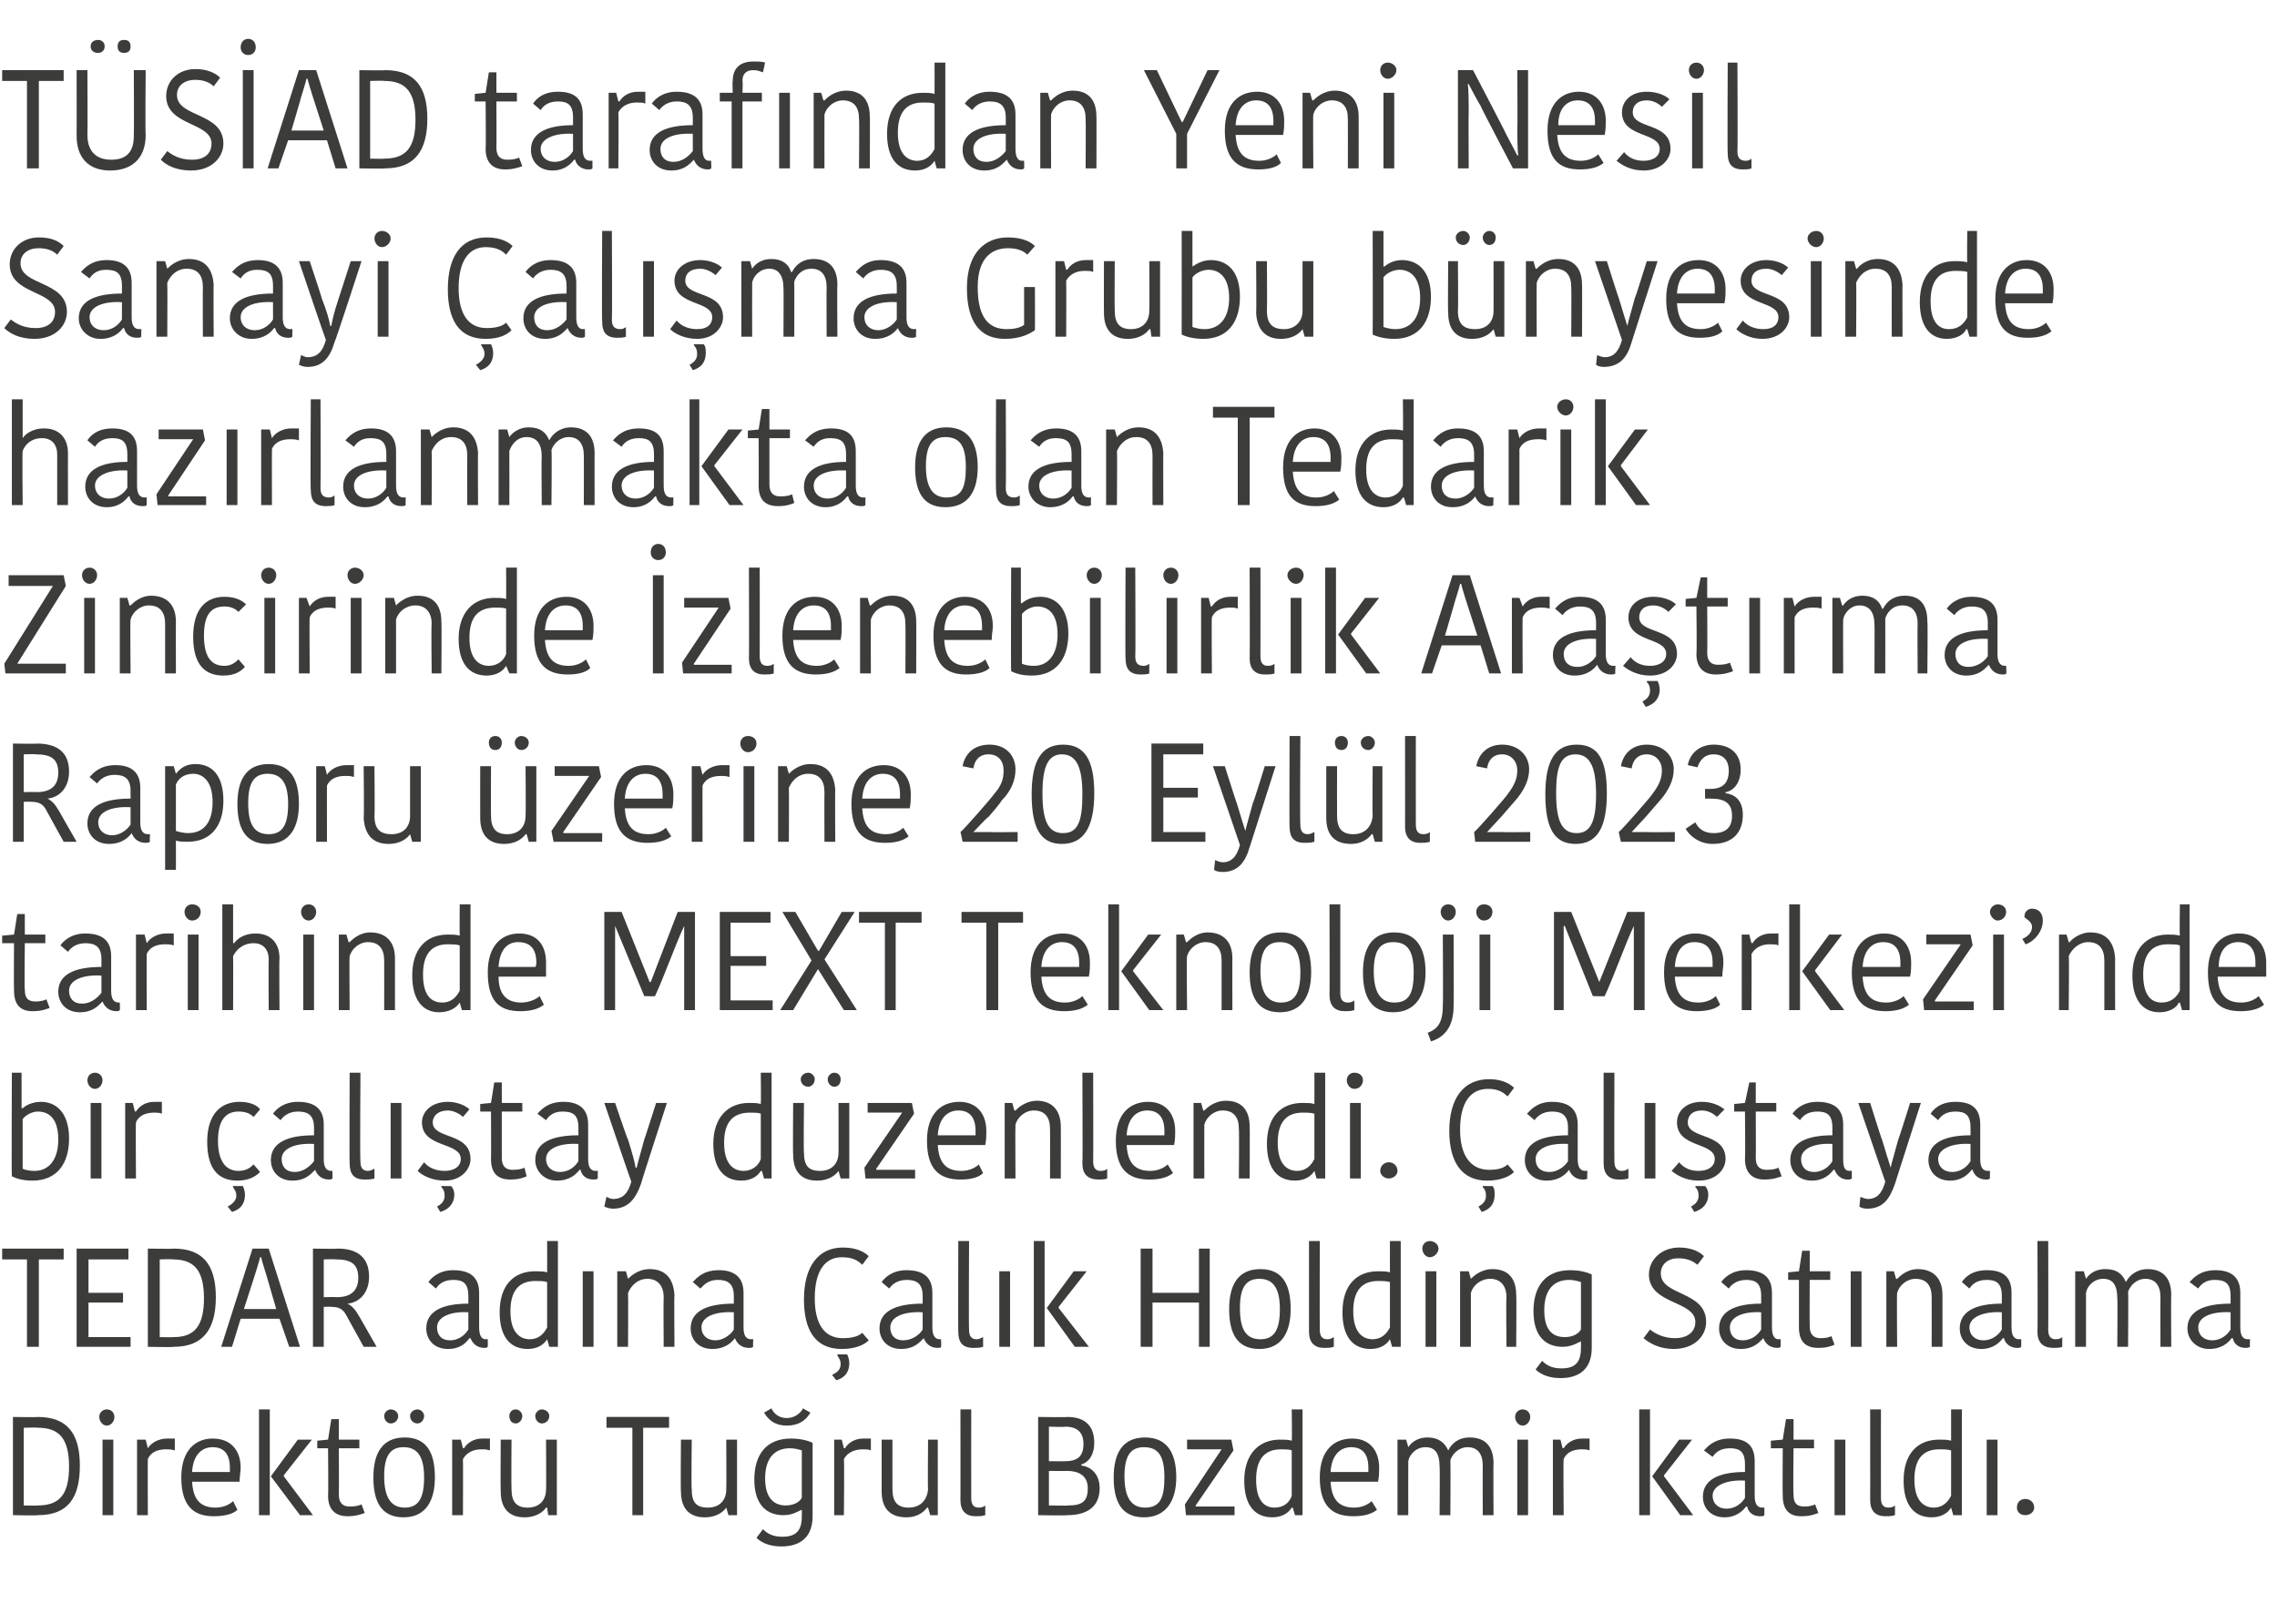 <?xml version="1.0" standalone="no"?><!DOCTYPE svg PUBLIC "-//W3C//DTD SVG 1.1//EN" "http://www.w3.org/Graphics/SVG/1.1/DTD/svg11.dtd"><svg xmlns="http://www.w3.org/2000/svg" version="1.1" width="211px" height="150.5px" viewBox="0 -2 211 150.5" style="top:-2px">  <desc>T S AD taraf ndan Yeni Nesil Sanayi al ma Grubu b nyesinde haz rlanmakta olan Tedarik Zincirinde zlenebilirlik Ara...</desc>  <defs/>  <g id="Polygon365489">    <path d="M 1.2 129.3 C 1.2 129.3 3.54 129.34 3.5 129.3 C 6.2 129.3 7.4 130.8 7.4 133.8 C 7.4 136.8 6.3 138.4 3.5 138.4 C 3.53 138.45 1.2 138.4 1.2 138.4 L 1.2 129.3 Z M 2.2 137.5 C 2.2 137.5 3.52 137.53 3.5 137.5 C 5.5 137.5 6.4 136.5 6.4 133.9 C 6.4 131.2 5.4 130.3 3.5 130.3 C 3.45 130.26 2.2 130.3 2.2 130.3 L 2.2 137.5 Z M 9.5 131.4 L 10.5 131.4 L 10.5 138.4 L 9.5 138.4 L 9.5 131.4 Z M 9.9 128.6 C 10.3 128.6 10.6 128.9 10.6 129.3 C 10.6 129.7 10.3 130.1 9.9 130.1 C 9.5 130.1 9.2 129.7 9.2 129.3 C 9.2 128.9 9.5 128.6 9.9 128.6 Z M 16.2 132.4 C 15.9 132.3 15.6 132.3 15.4 132.3 C 14.7 132.3 14 132.5 13.7 133.2 C 13.68 133.18 13.7 138.4 13.7 138.4 L 12.7 138.4 L 12.7 131.4 L 13.5 131.4 L 13.7 132.2 C 13.7 132.2 13.72 132.16 13.7 132.2 C 14 131.7 14.7 131.3 15.5 131.3 C 15.8 131.3 16 131.3 16.2 131.3 C 16.2 131.3 16.2 132.4 16.2 132.4 Z M 22 137.9 C 21.6 138.3 20.8 138.5 19.8 138.5 C 17.9 138.5 16.8 137.5 16.8 134.9 C 16.8 132.3 18.2 131.3 19.7 131.3 C 21.4 131.3 22.3 132.4 22.3 134 C 22.3 134.4 22.2 134.8 22.2 135.3 C 22.2 135.3 17.8 135.3 17.8 135.3 C 17.9 137 18.6 137.7 20 137.7 C 20.7 137.7 21.3 137.4 21.6 137.1 C 21.6 137.1 22 137.9 22 137.9 Z M 17.8 134.4 C 17.8 134.4 21.3 134.4 21.3 134.4 C 21.3 134.3 21.3 134.1 21.3 134 C 21.3 132.8 20.8 132.1 19.7 132.1 C 18.8 132.1 17.9 132.7 17.8 134.4 Z M 25 138.4 L 24 138.4 L 24 128.6 L 25 128.6 L 25 138.4 Z M 25.1 134.8 L 27.6 131.4 L 28.9 131.4 L 26.3 134.7 L 26.3 134.8 L 29 138.4 L 27.8 138.4 L 25.1 134.8 L 25.1 134.8 Z M 30.4 136.6 C 30.44 136.57 30.4 132.2 30.4 132.2 L 29.4 132.2 L 29.4 131.5 L 30.4 131.4 L 30.7 129.5 L 31.4 129.5 L 31.4 131.4 L 33.3 131.4 L 33.3 132.2 L 31.4 132.2 C 31.4 132.2 31.42 136.51 31.4 136.5 C 31.4 137.3 31.8 137.6 32.4 137.6 C 33 137.6 33.3 137.5 33.5 137.4 C 33.5 137.4 33.8 138.2 33.8 138.2 C 33.5 138.3 33 138.5 32.2 138.5 C 31.1 138.5 30.4 137.9 30.4 136.6 Z M 37.5 137.7 C 38.8 137.7 39.3 136.8 39.3 134.9 C 39.3 133 38.7 132.1 37.4 132.1 C 36.1 132.1 35.6 133 35.6 134.8 C 35.6 136.7 36.2 137.7 37.5 137.7 Z M 34.6 134.9 C 34.6 132.7 35.4 131.2 37.5 131.2 C 39.6 131.2 40.3 132.7 40.3 134.9 C 40.3 137 39.5 138.6 37.4 138.6 C 35.3 138.6 34.6 137.1 34.6 134.9 Z M 36.2 128.6 C 36.6 128.6 36.9 128.9 36.9 129.2 C 36.9 129.6 36.6 129.9 36.2 129.9 C 35.9 129.9 35.6 129.6 35.6 129.2 C 35.6 128.9 35.9 128.6 36.2 128.6 Z M 38.7 128.6 C 39 128.6 39.3 128.9 39.3 129.2 C 39.3 129.6 39 129.9 38.7 129.9 C 38.3 129.9 38 129.6 38 129.2 C 38 128.9 38.3 128.6 38.7 128.6 Z M 45.4 132.4 C 45.1 132.3 44.9 132.3 44.6 132.3 C 44 132.3 43.3 132.5 42.9 133.2 C 42.92 133.18 42.9 138.4 42.9 138.4 L 41.9 138.4 L 41.9 131.4 L 42.7 131.4 L 42.9 132.2 C 42.9 132.2 42.96 132.16 43 132.2 C 43.3 131.7 43.9 131.3 44.7 131.3 C 45 131.3 45.3 131.3 45.4 131.3 C 45.4 131.3 45.4 132.4 45.4 132.4 Z M 46.4 131.4 L 47.4 131.4 C 47.4 131.4 47.37 136.01 47.4 136 C 47.4 137.2 47.9 137.7 48.9 137.7 C 49.9 137.7 50.6 137.1 50.6 136 C 50.63 136.02 50.6 131.4 50.6 131.4 L 51.6 131.4 L 51.6 138.4 L 50.8 138.4 L 50.7 137.7 C 50.7 137.7 50.6 137.71 50.6 137.7 C 50.4 138 49.8 138.6 48.6 138.6 C 47.2 138.6 46.4 137.8 46.4 136.2 C 46.37 136.21 46.4 131.4 46.4 131.4 Z M 47.8 128.6 C 48.1 128.6 48.4 128.9 48.4 129.2 C 48.4 129.6 48.1 129.9 47.8 129.9 C 47.4 129.9 47.2 129.6 47.2 129.2 C 47.2 128.9 47.4 128.6 47.8 128.6 Z M 50.2 128.6 C 50.6 128.6 50.9 128.9 50.9 129.2 C 50.9 129.6 50.6 129.9 50.2 129.9 C 49.9 129.9 49.6 129.6 49.6 129.2 C 49.6 128.9 49.9 128.6 50.2 128.6 Z M 58.6 130.3 L 56.2 130.3 L 56.2 129.3 L 62 129.3 L 62 130.3 L 59.6 130.3 L 59.6 138.4 L 58.6 138.4 L 58.6 130.3 Z M 63.1 131.4 L 64.1 131.4 C 64.1 131.4 64.05 136.01 64.1 136 C 64.1 137.2 64.5 137.7 65.6 137.7 C 66.6 137.7 67.3 137.1 67.3 136 C 67.32 136.02 67.3 131.4 67.3 131.4 L 68.3 131.4 L 68.3 138.4 L 67.5 138.4 L 67.3 137.7 C 67.3 137.7 67.29 137.71 67.3 137.7 C 67.1 138 66.5 138.6 65.3 138.6 C 63.9 138.6 63.1 137.8 63.1 136.2 C 63.06 136.21 63.1 131.4 63.1 131.4 Z M 75.3 138.5 C 75.3 140.4 74.2 141.3 72.4 141.3 C 71.1 141.3 70.4 140.8 70.1 140.5 C 70.1 140.5 70.7 139.7 70.7 139.7 C 71.1 140.1 71.6 140.4 72.5 140.4 C 73.8 140.4 74.3 139.8 74.3 138.5 C 74.31 138.5 74.3 137.9 74.3 137.9 C 74.3 137.9 74.26 137.85 74.3 137.9 C 74 138 73.5 138.4 72.6 138.4 C 71.1 138.4 69.9 137.5 69.9 135.1 C 69.9 132.8 71 131.3 73.3 131.3 C 74.2 131.3 74.9 131.5 75.3 131.7 C 75.3 131.7 75.3 138.5 75.3 138.5 Z M 73.2 132.2 C 71.8 132.2 70.9 133.1 70.9 135 C 70.9 137 71.9 137.5 72.8 137.5 C 73.4 137.5 74 137.3 74.3 136.8 C 74.3 136.8 74.3 132.4 74.3 132.4 C 74 132.3 73.6 132.2 73.2 132.2 Z M 75.1 128.9 C 75.1 128.9 74.4 128.5 74.4 128.5 C 74.4 128.6 73.9 129.4 72.9 129.4 C 71.9 129.4 71.5 128.6 71.5 128.5 C 71.5 128.5 70.8 128.9 70.8 128.9 C 71 129.2 71.5 130.1 72.9 130.1 C 74.4 130.1 74.9 129.2 75.1 128.9 Z M 80.7 132.4 C 80.5 132.3 80.2 132.3 80 132.3 C 79.3 132.3 78.6 132.5 78.2 133.2 C 78.25 133.18 78.2 138.4 78.2 138.4 L 77.3 138.4 L 77.3 131.4 L 78 131.4 L 78.2 132.2 C 78.2 132.2 78.29 132.16 78.3 132.2 C 78.6 131.7 79.2 131.3 80 131.3 C 80.3 131.3 80.6 131.3 80.7 131.3 C 80.7 131.3 80.7 132.4 80.7 132.4 Z M 81.7 131.4 L 82.7 131.4 C 82.7 131.4 82.69 136.01 82.7 136 C 82.7 137.2 83.2 137.7 84.2 137.7 C 85.2 137.7 85.9 137.1 86 136 C 85.96 136.02 86 131.4 86 131.4 L 86.9 131.4 L 86.9 138.4 L 86.2 138.4 L 86 137.7 C 86 137.7 85.93 137.71 85.9 137.7 C 85.7 138 85.1 138.6 84 138.6 C 82.5 138.6 81.7 137.8 81.7 136.2 C 81.7 136.21 81.7 131.4 81.7 131.4 Z M 90 128.6 C 90 128.6 89.99 136.77 90 136.8 C 90 137.4 90.2 137.7 90.7 137.7 C 91 137.7 91.2 137.6 91.3 137.5 C 91.3 137.5 91.3 138.4 91.3 138.4 C 91 138.5 90.7 138.5 90.4 138.5 C 89.5 138.5 89 138 89 137 C 89.01 137.05 89 128.6 89 128.6 L 90 128.6 Z M 101.9 135.9 C 101.9 137.4 101 138.4 98.9 138.4 C 98.87 138.45 96.2 138.4 96.2 138.4 L 96.2 129.3 C 96.2 129.3 98.89 129.34 98.9 129.3 C 100.3 129.3 101.4 129.9 101.4 131.7 C 101.4 132.8 100.9 133.5 100.2 133.7 C 100.2 133.7 100.2 133.8 100.2 133.8 C 101.1 133.9 101.9 134.6 101.9 135.9 Z M 98.7 130.2 C 98.7 130.25 97.2 130.2 97.2 130.2 L 97.2 133.4 C 97.2 133.4 98.75 133.41 98.7 133.4 C 99.9 133.4 100.4 132.9 100.4 131.8 C 100.4 130.7 99.8 130.2 98.7 130.2 Z M 100.8 135.9 C 100.8 134.7 99.9 134.3 98.9 134.3 C 98.9 134.32 97.2 134.3 97.2 134.3 L 97.2 137.5 C 97.2 137.5 98.95 137.54 99 137.5 C 100.3 137.5 100.8 137.1 100.8 135.9 Z M 106.1 137.7 C 107.5 137.7 107.9 136.8 107.9 134.9 C 107.9 133 107.4 132.1 106 132.1 C 104.7 132.1 104.2 133 104.2 134.8 C 104.2 136.7 104.8 137.7 106.1 137.7 Z M 103.2 134.9 C 103.2 132.7 104 131.2 106.1 131.2 C 108.2 131.2 109 132.7 109 134.9 C 109 137 108.1 138.6 106 138.6 C 103.9 138.6 103.2 137.1 103.2 134.9 Z M 110.8 137.6 L 114.4 137.6 L 114.4 138.4 L 109.9 138.4 L 109.8 137.4 L 113.2 132.3 L 113.2 132.3 L 110 132.3 L 110 131.4 L 114.1 131.4 L 114.3 132.4 L 110.8 137.5 L 110.8 137.6 Z M 119.7 128.6 L 120.7 128.6 L 120.7 138.4 L 120 138.4 L 119.8 137.7 C 119.8 137.7 119.72 137.74 119.7 137.7 C 119.4 138.2 118.8 138.6 117.9 138.6 C 116.3 138.6 115.3 137.5 115.3 135.2 C 115.3 132.7 116.7 131.4 118.6 131.4 C 119 131.4 119.4 131.4 119.7 131.5 C 119.74 131.5 119.7 128.6 119.7 128.6 Z M 119.7 136.6 C 119.7 136.6 119.7 132.4 119.7 132.4 C 119.5 132.3 119 132.3 118.7 132.3 C 117.2 132.3 116.4 133.2 116.4 135.1 C 116.4 137.1 117.2 137.7 118.1 137.7 C 119 137.7 119.5 137.2 119.7 136.6 Z M 127.6 137.9 C 127.1 138.3 126.4 138.5 125.4 138.5 C 123.4 138.5 122.3 137.5 122.3 134.9 C 122.3 132.3 123.7 131.3 125.3 131.3 C 126.9 131.3 127.8 132.4 127.8 134 C 127.8 134.4 127.8 134.8 127.7 135.3 C 127.7 135.3 123.3 135.3 123.3 135.3 C 123.4 137 124.1 137.7 125.5 137.7 C 126.2 137.7 126.8 137.4 127.1 137.1 C 127.1 137.1 127.6 137.9 127.6 137.9 Z M 123.3 134.4 C 123.3 134.4 126.8 134.4 126.8 134.4 C 126.8 134.3 126.8 134.1 126.8 134 C 126.8 132.8 126.3 132.1 125.2 132.1 C 124.3 132.1 123.4 132.7 123.3 134.4 Z M 136.2 131.2 C 137.6 131.2 138.4 132 138.4 133.6 C 138.37 133.57 138.4 138.4 138.4 138.4 L 137.4 138.4 C 137.4 138.4 137.39 133.78 137.4 133.8 C 137.4 132.7 136.9 132.1 136 132.1 C 135.2 132.1 134.6 132.7 134.4 133.3 C 134.43 133.31 134.4 138.4 134.4 138.4 L 133.4 138.4 C 133.4 138.4 133.44 133.86 133.4 133.9 C 133.4 132.7 133 132.1 132.1 132.1 C 131.2 132.1 130.6 132.8 130.5 133.4 C 130.49 133.39 130.5 138.4 130.5 138.4 L 129.5 138.4 L 129.5 131.4 L 130.3 131.4 L 130.5 132.1 C 130.5 132.1 130.52 132.13 130.5 132.1 C 130.7 131.8 131.2 131.2 132.3 131.2 C 133.3 131.2 133.9 131.7 134.2 132.4 C 134.2 132.4 134.2 132.4 134.2 132.4 C 134.5 131.8 135.1 131.2 136.2 131.2 Z M 140.6 131.4 L 141.6 131.4 L 141.6 138.4 L 140.6 138.4 L 140.6 131.4 Z M 141.1 128.6 C 141.5 128.6 141.8 128.9 141.8 129.3 C 141.8 129.7 141.5 130.1 141.1 130.1 C 140.7 130.1 140.4 129.7 140.4 129.3 C 140.4 128.9 140.7 128.6 141.1 128.6 Z M 147.3 132.4 C 147.1 132.3 146.8 132.3 146.6 132.3 C 145.9 132.3 145.2 132.5 144.9 133.2 C 144.85 133.18 144.9 138.4 144.9 138.4 L 143.9 138.4 L 143.9 131.4 L 144.6 131.4 L 144.8 132.2 C 144.8 132.2 144.89 132.16 144.9 132.2 C 145.2 131.7 145.8 131.3 146.6 131.3 C 147 131.3 147.2 131.3 147.3 131.3 C 147.3 131.3 147.3 132.4 147.3 132.4 Z M 152.9 138.4 L 151.9 138.4 L 151.9 128.6 L 152.9 128.6 L 152.9 138.4 Z M 153.1 134.8 L 155.6 131.4 L 156.8 131.4 L 154.2 134.7 L 154.2 134.8 L 156.9 138.4 L 155.7 138.4 L 153.1 134.8 L 153.1 134.8 Z M 161.7 135.2 C 160.1 135.1 158.7 135.6 158.7 136.6 C 158.7 137.3 159.2 137.8 160 137.8 C 160.8 137.8 161.4 137.3 161.7 136.8 C 161.7 136.8 161.7 135.2 161.7 135.2 Z M 162.6 133.4 C 162.6 133.4 162.6 136.6 162.6 136.6 C 162.6 137.3 162.8 137.7 163.3 137.7 C 163.31 137.68 163.5 137.7 163.5 137.7 C 163.5 137.7 163.49 138.42 163.5 138.4 C 163.4 138.5 163.3 138.5 163.1 138.5 C 162.4 138.5 162 138.1 161.9 137.6 C 161.9 137.6 161.8 137.6 161.8 137.6 C 161.5 138 160.9 138.6 159.8 138.6 C 158.5 138.6 157.8 137.7 157.8 136.7 C 157.8 135.1 159.3 134.4 161.7 134.4 C 161.7 134.4 161.7 133.7 161.7 133.7 C 161.7 132.5 161.2 132.2 160.3 132.2 C 159.3 132.2 158.9 132.7 158.7 133 C 158.7 133 157.9 132.4 157.9 132.4 C 158.2 132.1 158.8 131.3 160.3 131.3 C 161.8 131.3 162.6 131.9 162.6 133.4 Z M 165.2 136.6 C 165.17 136.57 165.2 132.2 165.2 132.2 L 164.1 132.2 L 164.1 131.5 L 165.2 131.4 L 165.5 129.5 L 166.2 129.5 L 166.2 131.4 L 168.1 131.4 L 168.1 132.2 L 166.2 132.2 C 166.2 132.2 166.15 136.51 166.2 136.5 C 166.2 137.3 166.5 137.6 167.2 137.6 C 167.7 137.6 168 137.5 168.2 137.4 C 168.2 137.4 168.5 138.2 168.5 138.2 C 168.2 138.3 167.8 138.5 166.9 138.5 C 165.8 138.5 165.2 137.9 165.2 136.6 Z M 170 131.4 L 171 131.4 L 171 138.4 L 170 138.4 L 170 131.4 Z M 174.3 128.6 C 174.3 128.6 174.29 136.77 174.3 136.8 C 174.3 137.4 174.5 137.7 175 137.7 C 175.3 137.7 175.5 137.6 175.6 137.5 C 175.6 137.5 175.6 138.4 175.6 138.4 C 175.3 138.5 175 138.5 174.7 138.5 C 173.8 138.5 173.3 138 173.3 137 C 173.31 137.05 173.3 128.6 173.3 128.6 L 174.3 128.6 Z M 180.8 128.6 L 181.8 128.6 L 181.8 138.4 L 181 138.4 L 180.8 137.7 C 180.8 137.7 180.78 137.74 180.8 137.7 C 180.5 138.2 179.9 138.6 179 138.6 C 177.4 138.6 176.4 137.5 176.4 135.2 C 176.4 132.7 177.7 131.4 179.7 131.4 C 180.1 131.4 180.5 131.4 180.8 131.5 C 180.8 131.5 180.8 128.6 180.8 128.6 Z M 180.8 136.6 C 180.8 136.6 180.8 132.4 180.8 132.4 C 180.5 132.3 180.1 132.3 179.7 132.3 C 178.2 132.3 177.4 133.2 177.4 135.1 C 177.4 137.1 178.3 137.7 179.2 137.7 C 180 137.7 180.5 137.2 180.8 136.6 Z M 184.1 131.4 L 185.1 131.4 L 185.1 138.4 L 184.1 138.4 L 184.1 131.4 Z M 187.7 136.9 C 188.1 136.9 188.5 137.2 188.5 137.7 C 188.5 138.1 188.1 138.4 187.7 138.4 C 187.2 138.4 186.9 138.1 186.9 137.7 C 186.9 137.2 187.2 136.9 187.7 136.9 Z " stroke="none" fill="#3c3c3b"/>  </g>  <g id="Polygon365488">    <path d="M 2.5 114.7 L 0.2 114.7 L 0.2 113.7 L 5.9 113.7 L 5.9 114.7 L 3.6 114.7 L 3.6 122.8 L 2.5 122.8 L 2.5 114.7 Z M 7.1 122.8 L 7.1 113.7 L 11.9 113.7 L 11.9 114.7 L 8.2 114.7 L 8.2 117.8 L 11.4 117.8 L 11.4 118.7 L 8.2 118.7 L 8.2 121.9 L 12.1 121.9 L 12.1 122.8 L 7.1 122.8 Z M 13.7 113.7 C 13.7 113.7 16.08 113.74 16.1 113.7 C 18.8 113.7 20 115.2 20 118.2 C 20 121.2 18.8 122.8 16.1 122.8 C 16.06 122.85 13.7 122.8 13.7 122.8 L 13.7 113.7 Z M 14.8 121.9 C 14.8 121.9 16.05 121.93 16.1 121.9 C 18 121.9 18.9 120.9 18.9 118.3 C 18.9 115.6 17.9 114.7 16 114.7 C 15.99 114.66 14.8 114.7 14.8 114.7 L 14.8 121.9 Z M 22.6 119.3 L 25.6 119.3 C 25.6 119.3 24.69 116.21 24.7 116.2 C 24.6 115.9 24.2 114.6 24.2 114.5 C 24.2 114.5 24.1 114.5 24.1 114.5 C 24.1 114.6 23.7 115.9 23.6 116.2 C 23.61 116.18 22.6 119.3 22.6 119.3 Z M 24.9 113.7 L 27.8 122.8 L 26.8 122.8 L 25.9 120.2 L 22.3 120.2 L 21.5 122.8 L 20.5 122.8 L 23.4 113.7 L 24.9 113.7 Z M 31.3 113.7 C 33.1 113.7 34.2 114.5 34.2 116.3 C 34.2 117.8 33.3 118.7 32.2 118.8 C 32.2 118.8 32.2 118.8 32.2 118.8 C 32.6 119 32.9 119.3 33.3 120 C 33.3 120 34.9 122.8 34.9 122.8 L 33.7 122.8 C 33.7 122.8 32.12 119.94 32.1 119.9 C 31.8 119.3 31.4 119.1 30.7 119.1 C 30.73 119.07 30 119.1 30 119.1 L 30 122.8 L 29 122.8 L 29 113.7 C 29 113.7 31.25 113.74 31.3 113.7 Z M 30 118.2 C 30 118.2 31.17 118.17 31.2 118.2 C 32.4 118.2 33.2 117.7 33.2 116.4 C 33.2 115.1 32.5 114.7 31.1 114.7 C 31.11 114.66 30 114.7 30 114.7 L 30 118.2 Z M 43.4 119.6 C 41.8 119.5 40.5 120 40.5 121 C 40.5 121.7 40.9 122.2 41.7 122.2 C 42.5 122.2 43.1 121.7 43.4 121.2 C 43.4 121.2 43.4 119.6 43.4 119.6 Z M 44.4 117.8 C 44.4 117.8 44.4 121 44.4 121 C 44.4 121.7 44.6 122.1 45 122.1 C 45.03 122.08 45.2 122.1 45.2 122.1 C 45.2 122.1 45.21 122.82 45.2 122.8 C 45.1 122.9 45 122.9 44.9 122.9 C 44.2 122.9 43.8 122.5 43.6 122 C 43.6 122 43.5 122 43.5 122 C 43.2 122.4 42.7 123 41.5 123 C 40.2 123 39.5 122.1 39.5 121.1 C 39.5 119.5 41 118.8 43.4 118.8 C 43.4 118.8 43.4 118.1 43.4 118.1 C 43.4 116.9 42.9 116.6 42 116.6 C 41 116.6 40.6 117.1 40.4 117.4 C 40.4 117.4 39.7 116.8 39.7 116.8 C 39.9 116.5 40.6 115.7 42 115.7 C 43.5 115.7 44.4 116.3 44.4 117.8 Z M 50.7 113 L 51.7 113 L 51.7 122.8 L 50.9 122.8 L 50.7 122.1 C 50.7 122.1 50.68 122.14 50.7 122.1 C 50.4 122.6 49.8 123 48.9 123 C 47.3 123 46.3 121.9 46.3 119.6 C 46.3 117.1 47.6 115.8 49.6 115.8 C 50 115.8 50.4 115.8 50.7 115.9 C 50.71 115.9 50.7 113 50.7 113 Z M 50.7 121 C 50.7 121 50.7 116.8 50.7 116.8 C 50.4 116.7 50 116.7 49.6 116.7 C 48.1 116.7 47.3 117.6 47.3 119.5 C 47.3 121.5 48.2 122.1 49.1 122.1 C 49.9 122.1 50.4 121.6 50.7 121 Z M 54 115.8 L 55 115.8 L 55 122.8 L 54 122.8 L 54 115.8 Z M 62.5 122.8 L 61.5 122.8 C 61.5 122.8 61.47 118.21 61.5 118.2 C 61.5 117.1 60.9 116.5 60 116.5 C 59.1 116.5 58.5 117.1 58.2 117.8 C 58.22 117.79 58.2 122.8 58.2 122.8 L 57.2 122.8 L 57.2 115.8 L 58 115.8 L 58.2 116.5 C 58.2 116.5 58.23 116.52 58.2 116.5 C 58.4 116.3 59.1 115.6 60.2 115.6 C 61.6 115.6 62.4 116.4 62.5 118 C 62.46 117.97 62.5 122.8 62.5 122.8 Z M 68 119.6 C 66.3 119.5 65 120 65 121 C 65 121.7 65.5 122.2 66.3 122.2 C 67 122.2 67.7 121.7 68 121.2 C 68 121.2 68 119.6 68 119.6 Z M 68.9 117.8 C 68.9 117.8 68.9 121 68.9 121 C 68.9 121.7 69.1 122.1 69.6 122.1 C 69.58 122.08 69.8 122.1 69.8 122.1 C 69.8 122.1 69.76 122.82 69.8 122.8 C 69.7 122.9 69.5 122.9 69.4 122.9 C 68.7 122.9 68.3 122.5 68.1 122 C 68.1 122 68.1 122 68.1 122 C 67.8 122.4 67.2 123 66 123 C 64.7 123 64 122.1 64 121.1 C 64 119.5 65.5 118.8 68 118.8 C 68 118.8 68 118.1 68 118.1 C 68 116.9 67.4 116.6 66.5 116.6 C 65.6 116.6 65.2 117.1 64.9 117.4 C 64.9 117.4 64.2 116.8 64.2 116.8 C 64.5 116.5 65.1 115.7 66.6 115.7 C 68 115.7 68.9 116.3 68.9 117.8 Z M 78.1 113.6 C 79.5 113.6 80.2 114.1 80.5 114.4 C 80.5 114.4 79.9 115.2 79.9 115.2 C 79.5 114.8 79 114.5 78 114.5 C 76.5 114.5 75.5 115.7 75.5 118.3 C 75.5 120.7 76.4 122 78.1 122 C 79 122 79.6 121.8 79.9 121.5 C 79.9 121.5 80.5 122.2 80.5 122.2 C 80.1 122.6 79.3 123 78 123 C 75.5 123 74.5 121.2 74.5 118.4 C 74.5 115.4 75.8 113.6 78.1 113.6 Z M 77.5 125.9 C 77.5 125.9 77.1 125.4 77.1 125.4 C 77.8 125.1 77.9 124.7 77.9 124.4 C 77.9 124 77.7 123.8 77.6 123.6 C 77.59 123.56 77.6 123.5 77.6 123.5 C 77.6 123.5 78.5 123.51 78.5 123.5 C 78.6 123.7 78.7 124 78.7 124.3 C 78.7 124.9 78.5 125.6 77.5 125.9 Z M 85.5 119.6 C 83.8 119.5 82.5 120 82.5 121 C 82.5 121.7 82.9 122.2 83.7 122.2 C 84.5 122.2 85.2 121.7 85.5 121.2 C 85.5 121.2 85.5 119.6 85.5 119.6 Z M 86.4 117.8 C 86.4 117.8 86.4 121 86.4 121 C 86.4 121.7 86.6 122.1 87.1 122.1 C 87.06 122.08 87.2 122.1 87.2 122.1 C 87.2 122.1 87.24 122.82 87.2 122.8 C 87.2 122.9 87 122.9 86.9 122.9 C 86.2 122.9 85.8 122.5 85.6 122 C 85.6 122 85.6 122 85.6 122 C 85.2 122.4 84.7 123 83.5 123 C 82.2 123 81.5 122.1 81.5 121.1 C 81.5 119.5 83 118.8 85.5 118.8 C 85.5 118.8 85.5 118.1 85.5 118.1 C 85.5 116.9 84.9 116.6 84 116.6 C 83.1 116.6 82.6 117.1 82.4 117.4 C 82.4 117.4 81.7 116.8 81.7 116.8 C 81.9 116.5 82.6 115.7 84 115.7 C 85.5 115.7 86.4 116.3 86.4 117.8 Z M 89.8 113 C 89.8 113 89.76 121.17 89.8 121.2 C 89.8 121.8 90 122.1 90.5 122.1 C 90.7 122.1 90.9 122 91.1 121.9 C 91.1 121.9 91.1 122.8 91.1 122.8 C 90.8 122.9 90.5 122.9 90.2 122.9 C 89.2 122.9 88.8 122.4 88.8 121.4 C 88.78 121.45 88.8 113 88.8 113 L 89.8 113 Z M 92.6 115.8 L 93.6 115.8 L 93.6 122.8 L 92.6 122.8 L 92.6 115.8 Z M 96.8 122.8 L 95.8 122.8 L 95.8 113 L 96.8 113 L 96.8 122.8 Z M 97 119.2 L 99.5 115.8 L 100.7 115.8 L 98.1 119.1 L 98.1 119.2 L 100.9 122.8 L 99.6 122.8 L 97 119.2 L 97 119.2 Z M 112.1 113.7 L 112.1 122.8 L 111.1 122.8 L 111.1 118.7 L 106.8 118.7 L 106.8 122.8 L 105.7 122.8 L 105.7 113.7 L 106.8 113.7 L 106.8 117.8 L 111.1 117.8 L 111.1 113.7 L 112.1 113.7 Z M 116.8 122.1 C 118.1 122.1 118.6 121.2 118.6 119.3 C 118.6 117.4 118 116.5 116.7 116.5 C 115.4 116.5 114.9 117.4 114.9 119.2 C 114.9 121.1 115.4 122.1 116.8 122.1 Z M 113.9 119.3 C 113.9 117.1 114.7 115.6 116.8 115.6 C 118.9 115.6 119.6 117.1 119.6 119.3 C 119.6 121.4 118.8 123 116.7 123 C 114.6 123 113.9 121.5 113.9 119.3 Z M 122.3 113 C 122.3 113 122.28 121.17 122.3 121.2 C 122.3 121.8 122.5 122.1 123 122.1 C 123.3 122.1 123.4 122 123.6 121.9 C 123.6 121.9 123.6 122.8 123.6 122.8 C 123.3 122.9 123 122.9 122.7 122.9 C 121.8 122.9 121.3 122.4 121.3 121.4 C 121.3 121.45 121.3 113 121.3 113 L 122.3 113 Z M 128.8 113 L 129.8 113 L 129.8 122.8 L 129 122.8 L 128.8 122.1 C 128.8 122.1 128.76 122.14 128.8 122.1 C 128.5 122.6 127.9 123 127 123 C 125.4 123 124.4 121.9 124.4 119.6 C 124.4 117.1 125.7 115.8 127.7 115.8 C 128.1 115.8 128.5 115.8 128.8 115.9 C 128.79 115.9 128.8 113 128.8 113 Z M 128.8 121 C 128.8 121 128.8 116.8 128.8 116.8 C 128.5 116.7 128 116.7 127.7 116.7 C 126.2 116.7 125.4 117.6 125.4 119.5 C 125.4 121.5 126.3 122.1 127.2 122.1 C 128 122.1 128.5 121.6 128.8 121 Z M 132.1 115.8 L 133.1 115.8 L 133.1 122.8 L 132.1 122.8 L 132.1 115.8 Z M 132.5 113 C 132.9 113 133.3 113.3 133.3 113.7 C 133.3 114.1 132.9 114.5 132.5 114.5 C 132.1 114.5 131.8 114.1 131.8 113.7 C 131.8 113.3 132.1 113 132.5 113 Z M 140.5 122.8 L 139.6 122.8 C 139.6 122.8 139.55 118.21 139.6 118.2 C 139.6 117.1 139 116.5 138.1 116.5 C 137.2 116.5 136.5 117.1 136.3 117.8 C 136.3 117.79 136.3 122.8 136.3 122.8 L 135.3 122.8 L 135.3 115.8 L 136.1 115.8 L 136.3 116.5 C 136.3 116.5 136.31 116.52 136.3 116.5 C 136.5 116.3 137.2 115.6 138.3 115.6 C 139.7 115.6 140.5 116.4 140.5 118 C 140.54 117.97 140.5 122.8 140.5 122.8 Z M 147.5 122.9 C 147.5 124.8 146.4 125.7 144.6 125.7 C 143.3 125.7 142.6 125.2 142.3 124.9 C 142.3 124.9 142.9 124.1 142.9 124.1 C 143.3 124.5 143.8 124.8 144.7 124.8 C 146 124.8 146.5 124.2 146.5 122.9 C 146.51 122.9 146.5 122.3 146.5 122.3 C 146.5 122.3 146.46 122.25 146.5 122.3 C 146.2 122.4 145.7 122.8 144.8 122.8 C 143.3 122.8 142.1 121.9 142.1 119.5 C 142.1 117.2 143.2 115.7 145.5 115.7 C 146.4 115.7 147.1 115.9 147.5 116.1 C 147.5 116.1 147.5 122.9 147.5 122.9 Z M 145.4 116.6 C 144 116.6 143.1 117.5 143.1 119.4 C 143.1 121.4 144 121.9 145 121.9 C 145.6 121.9 146.2 121.7 146.5 121.2 C 146.5 121.2 146.5 116.8 146.5 116.8 C 146.2 116.7 145.8 116.6 145.4 116.6 Z M 157.1 120.5 C 157.1 118.5 152.8 118.9 152.8 116.1 C 152.8 114.7 154 113.6 155.6 113.6 C 156.6 113.6 157.4 113.9 157.9 114.4 C 157.9 114.4 157.3 115.2 157.3 115.2 C 156.8 114.8 156.3 114.6 155.5 114.6 C 154.5 114.6 153.9 115.2 153.9 116 C 153.9 118.1 158.1 117.6 158.1 120.5 C 158.1 121.8 157 123 155.1 123 C 153.8 123 152.9 122.5 152.3 122 C 152.3 122 152.9 121.2 152.9 121.2 C 153.4 121.6 154.2 122 155.2 122 C 156.4 122 157.1 121.4 157.1 120.5 Z M 163.2 119.6 C 161.6 119.5 160.3 120 160.3 121 C 160.3 121.7 160.7 122.2 161.5 122.2 C 162.3 122.2 162.9 121.7 163.2 121.2 C 163.2 121.2 163.2 119.6 163.2 119.6 Z M 164.2 117.8 C 164.2 117.8 164.2 121 164.2 121 C 164.2 121.7 164.4 122.1 164.8 122.1 C 164.84 122.08 165 122.1 165 122.1 C 165 122.1 165.02 122.82 165 122.8 C 164.9 122.9 164.8 122.9 164.7 122.9 C 164 122.9 163.6 122.5 163.4 122 C 163.4 122 163.4 122 163.4 122 C 163 122.4 162.5 123 161.3 123 C 160 123 159.3 122.1 159.3 121.1 C 159.3 119.5 160.8 118.8 163.2 118.8 C 163.2 118.8 163.2 118.1 163.2 118.1 C 163.2 116.9 162.7 116.6 161.8 116.6 C 160.9 116.6 160.4 117.1 160.2 117.4 C 160.2 117.4 159.5 116.8 159.5 116.8 C 159.7 116.5 160.4 115.7 161.8 115.7 C 163.3 115.7 164.2 116.3 164.2 117.8 Z M 166.7 121 C 166.7 120.97 166.7 116.6 166.7 116.6 L 165.7 116.6 L 165.7 115.9 L 166.7 115.8 L 167 113.9 L 167.7 113.9 L 167.7 115.8 L 169.6 115.8 L 169.6 116.6 L 167.7 116.6 C 167.7 116.6 167.68 120.91 167.7 120.9 C 167.7 121.7 168.1 122 168.7 122 C 169.2 122 169.6 121.9 169.7 121.8 C 169.7 121.8 170 122.6 170 122.6 C 169.8 122.7 169.3 122.9 168.5 122.9 C 167.3 122.9 166.7 122.3 166.7 121 Z M 171.5 115.8 L 172.5 115.8 L 172.5 122.8 L 171.5 122.8 L 171.5 115.8 Z M 180 122.8 L 179 122.8 C 179 122.8 179.01 118.21 179 118.2 C 179 117.1 178.5 116.5 177.5 116.5 C 176.7 116.5 176 117.1 175.8 117.8 C 175.76 117.79 175.8 122.8 175.8 122.8 L 174.8 122.8 L 174.8 115.8 L 175.5 115.8 L 175.7 116.5 C 175.7 116.5 175.77 116.52 175.8 116.5 C 176 116.3 176.7 115.6 177.7 115.6 C 179.1 115.6 180 116.4 180 118 C 180 117.97 180 122.8 180 122.8 Z M 185.5 119.6 C 183.9 119.5 182.5 120 182.5 121 C 182.5 121.7 183 122.2 183.8 122.2 C 184.6 122.2 185.2 121.7 185.5 121.2 C 185.5 121.2 185.5 119.6 185.5 119.6 Z M 186.4 117.8 C 186.4 117.8 186.4 121 186.4 121 C 186.4 121.7 186.6 122.1 187.1 122.1 C 187.12 122.08 187.3 122.1 187.3 122.1 C 187.3 122.1 187.3 122.82 187.3 122.8 C 187.2 122.9 187.1 122.9 186.9 122.9 C 186.3 122.9 185.8 122.5 185.7 122 C 185.7 122 185.6 122 185.6 122 C 185.3 122.4 184.7 123 183.6 123 C 182.3 123 181.6 122.1 181.6 121.1 C 181.6 119.5 183.1 118.8 185.5 118.8 C 185.5 118.8 185.5 118.1 185.5 118.1 C 185.5 116.9 185 116.6 184.1 116.6 C 183.1 116.6 182.7 117.1 182.5 117.4 C 182.5 117.4 181.8 116.8 181.8 116.8 C 182 116.5 182.6 115.7 184.1 115.7 C 185.6 115.7 186.4 116.3 186.4 117.8 Z M 189.8 113 C 189.8 113 189.82 121.17 189.8 121.2 C 189.8 121.8 190 122.1 190.5 122.1 C 190.8 122.1 191 122 191.1 121.9 C 191.1 121.9 191.1 122.8 191.1 122.8 C 190.9 122.9 190.5 122.9 190.3 122.9 C 189.3 122.9 188.8 122.4 188.8 121.4 C 188.84 121.45 188.8 113 188.8 113 L 189.8 113 Z M 199 115.6 C 200.4 115.6 201.2 116.4 201.2 118 C 201.17 117.97 201.2 122.8 201.2 122.8 L 200.2 122.8 C 200.2 122.8 200.19 118.18 200.2 118.2 C 200.2 117.1 199.7 116.5 198.8 116.5 C 198 116.5 197.4 117.1 197.2 117.7 C 197.24 117.71 197.2 122.8 197.2 122.8 L 196.2 122.8 C 196.2 122.8 196.24 118.26 196.2 118.3 C 196.2 117.1 195.8 116.5 194.9 116.5 C 194 116.5 193.4 117.2 193.3 117.8 C 193.3 117.79 193.3 122.8 193.3 122.8 L 192.3 122.8 L 192.3 115.8 L 193.1 115.8 L 193.3 116.5 C 193.3 116.5 193.33 116.53 193.3 116.5 C 193.5 116.2 194 115.6 195.1 115.6 C 196.2 115.6 196.7 116.1 197 116.8 C 197 116.8 197 116.8 197 116.8 C 197.3 116.2 198 115.6 199 115.6 Z M 206.7 119.6 C 205 119.5 203.7 120 203.7 121 C 203.7 121.7 204.2 122.2 205 122.2 C 205.8 122.2 206.4 121.7 206.7 121.2 C 206.7 121.2 206.7 119.6 206.7 119.6 Z M 207.6 117.8 C 207.6 117.8 207.6 121 207.6 121 C 207.6 121.7 207.8 122.1 208.3 122.1 C 208.29 122.08 208.5 122.1 208.5 122.1 C 208.5 122.1 208.47 122.82 208.5 122.8 C 208.4 122.9 208.2 122.9 208.1 122.9 C 207.4 122.9 207 122.5 206.9 122 C 206.9 122 206.8 122 206.8 122 C 206.5 122.4 205.9 123 204.7 123 C 203.5 123 202.7 122.1 202.7 121.1 C 202.7 119.5 204.2 118.8 206.7 118.8 C 206.7 118.8 206.7 118.1 206.7 118.1 C 206.7 116.9 206.2 116.6 205.2 116.6 C 204.3 116.6 203.9 117.1 203.7 117.4 C 203.7 117.4 202.9 116.8 202.9 116.8 C 203.2 116.5 203.8 115.7 205.3 115.7 C 206.7 115.7 207.6 116.3 207.6 117.8 Z " stroke="none" fill="#3c3c3b"/>  </g>  <g id="Polygon365487">    <path d="M 1.1 97.4 L 2 97.4 L 2 100.7 C 2 100.7 2.09 100.66 2.1 100.7 C 2.3 100.5 2.9 100.1 3.8 100.1 C 5.2 100.1 6.4 101.1 6.4 103.5 C 6.4 105.8 5.3 107.4 3 107.4 C 2.1 107.4 1.5 107.2 1.1 107 C 1.06 107 1.1 97.4 1.1 97.4 Z M 5.4 103.6 C 5.4 101.6 4.5 101 3.5 101 C 3 101 2.4 101.3 2.1 101.7 C 2.1 101.7 2.1 106.3 2.1 106.3 C 2.3 106.4 2.7 106.5 3.2 106.5 C 4.5 106.5 5.4 105.5 5.4 103.6 Z M 8.4 100.2 L 9.4 100.2 L 9.4 107.2 L 8.4 107.2 L 8.4 100.2 Z M 8.8 97.4 C 9.2 97.4 9.5 97.7 9.5 98.1 C 9.5 98.5 9.2 98.9 8.8 98.9 C 8.4 98.9 8.1 98.5 8.1 98.1 C 8.1 97.7 8.4 97.4 8.8 97.4 Z M 15 101.2 C 14.8 101.1 14.5 101.1 14.3 101.1 C 13.6 101.1 12.9 101.3 12.6 102 C 12.56 101.98 12.6 107.2 12.6 107.2 L 11.6 107.2 L 11.6 100.2 L 12.3 100.2 L 12.5 101 C 12.5 101 12.6 100.96 12.6 101 C 12.9 100.5 13.5 100.1 14.3 100.1 C 14.7 100.1 14.9 100.1 15 100.1 C 15 100.1 15 101.2 15 101.2 Z M 22.2 100.1 C 23.3 100.1 23.9 100.5 24.1 100.8 C 24.1 100.8 23.5 101.5 23.5 101.5 C 23.2 101.2 22.8 101 22.1 101 C 21 101 20.2 101.7 20.2 103.7 C 20.2 105.7 21 106.5 22.1 106.5 C 22.8 106.5 23.2 106.2 23.5 105.9 C 23.5 105.9 24.1 106.6 24.1 106.6 C 23.8 106.9 23.2 107.4 22 107.4 C 20.3 107.4 19.2 106.4 19.2 103.8 C 19.2 101.2 20.5 100.1 22.2 100.1 Z M 21.5 110.3 C 21.5 110.3 21.1 109.8 21.1 109.8 C 21.7 109.5 21.9 109.1 21.9 108.8 C 21.9 108.4 21.7 108.2 21.6 108 C 21.57 107.96 21.6 107.9 21.6 107.9 C 21.6 107.9 22.49 107.91 22.5 107.9 C 22.6 108.1 22.7 108.4 22.7 108.7 C 22.7 109.3 22.5 110 21.5 110.3 Z M 29.1 104 C 27.4 103.9 26.1 104.4 26.1 105.4 C 26.1 106.1 26.5 106.6 27.3 106.6 C 28.1 106.6 28.7 106.1 29.1 105.6 C 29.1 105.6 29.1 104 29.1 104 Z M 30 102.2 C 30 102.2 30 105.4 30 105.4 C 30 106.1 30.2 106.5 30.7 106.5 C 30.65 106.48 30.8 106.5 30.8 106.5 C 30.8 106.5 30.83 107.22 30.8 107.2 C 30.7 107.3 30.6 107.3 30.5 107.3 C 29.8 107.3 29.4 106.9 29.2 106.4 C 29.2 106.4 29.2 106.4 29.2 106.4 C 28.8 106.8 28.3 107.4 27.1 107.4 C 25.8 107.4 25.1 106.5 25.1 105.5 C 25.1 103.9 26.6 103.2 29.1 103.2 C 29.1 103.2 29.1 102.5 29.1 102.5 C 29.1 101.3 28.5 101 27.6 101 C 26.7 101 26.2 101.5 26 101.8 C 26 101.8 25.3 101.2 25.3 101.2 C 25.5 100.9 26.2 100.1 27.6 100.1 C 29.1 100.1 30 100.7 30 102.2 Z M 33.4 97.4 C 33.4 97.4 33.35 105.57 33.4 105.6 C 33.4 106.2 33.6 106.5 34.1 106.5 C 34.3 106.5 34.5 106.4 34.7 106.3 C 34.7 106.3 34.7 107.2 34.7 107.2 C 34.4 107.3 34.1 107.3 33.8 107.3 C 32.8 107.3 32.4 106.8 32.4 105.8 C 32.37 105.85 32.4 97.4 32.4 97.4 L 33.4 97.4 Z M 36.2 100.2 L 37.2 100.2 L 37.2 107.2 L 36.2 107.2 L 36.2 100.2 Z M 39.1 102 C 39.1 101 40 100.1 41.5 100.1 C 42.3 100.1 43.1 100.4 43.5 100.8 C 43.5 100.8 42.9 101.5 42.9 101.5 C 42.6 101.2 42 100.9 41.5 100.9 C 40.6 100.9 40.1 101.4 40.1 102 C 40.1 103.6 43.6 102.9 43.6 105.4 C 43.6 106.3 42.8 107.4 41.2 107.4 C 40 107.4 39.1 106.9 38.7 106.5 C 38.7 106.5 39.3 105.7 39.3 105.7 C 39.7 106.2 40.4 106.5 41.2 106.5 C 42.2 106.5 42.7 106 42.7 105.4 C 42.7 103.8 39.1 104.4 39.1 102 Z M 40.8 110.3 C 40.8 110.3 40.5 109.8 40.5 109.8 C 41.1 109.5 41.2 109.1 41.2 108.8 C 41.2 108.4 41.1 108.2 40.9 108 C 40.91 107.96 40.9 107.9 40.9 107.9 C 40.9 107.9 41.82 107.91 41.8 107.9 C 42 108.1 42.1 108.4 42.1 108.7 C 42.1 109.3 41.8 110 40.8 110.3 Z M 45.5 105.4 C 45.52 105.37 45.5 101 45.5 101 L 44.5 101 L 44.5 100.3 L 45.5 100.2 L 45.8 98.3 L 46.5 98.3 L 46.5 100.2 L 48.4 100.2 L 48.4 101 L 46.5 101 C 46.5 101 46.5 105.31 46.5 105.3 C 46.5 106.1 46.9 106.4 47.5 106.4 C 48.1 106.4 48.4 106.3 48.6 106.2 C 48.6 106.2 48.8 107 48.8 107 C 48.6 107.1 48.1 107.3 47.3 107.3 C 46.1 107.3 45.5 106.7 45.5 105.4 Z M 53.6 104 C 51.9 103.9 50.6 104.4 50.6 105.4 C 50.6 106.1 51.1 106.6 51.9 106.6 C 52.7 106.6 53.3 106.1 53.6 105.6 C 53.6 105.6 53.6 104 53.6 104 Z M 54.5 102.2 C 54.5 102.2 54.5 105.4 54.5 105.4 C 54.5 106.1 54.7 106.5 55.2 106.5 C 55.2 106.48 55.4 106.5 55.4 106.5 C 55.4 106.5 55.38 107.22 55.4 107.2 C 55.3 107.3 55.1 107.3 55 107.3 C 54.3 107.3 53.9 106.9 53.8 106.4 C 53.8 106.4 53.7 106.4 53.7 106.4 C 53.4 106.8 52.8 107.4 51.6 107.4 C 50.4 107.4 49.6 106.5 49.6 105.5 C 49.6 103.9 51.1 103.2 53.6 103.2 C 53.6 103.2 53.6 102.5 53.6 102.5 C 53.6 101.3 53.1 101 52.1 101 C 51.2 101 50.8 101.5 50.6 101.8 C 50.6 101.8 49.8 101.2 49.8 101.2 C 50.1 100.9 50.7 100.1 52.2 100.1 C 53.6 100.1 54.5 100.7 54.5 102.2 Z M 56.2 108.9 C 56.4 109 56.6 109.1 56.8 109.1 C 57.7 109.1 58.2 108.6 58.5 107.5 C 58.48 107.5 56 100.2 56 100.2 L 57 100.2 C 57 100.2 58.16 103.65 58.2 103.6 C 58.6 104.9 58.8 105.6 58.9 106.2 C 58.9 106.2 59 106.2 59 106.2 C 59.1 105.7 59.3 105.1 59.7 103.6 C 59.7 103.65 60.8 100.2 60.8 100.2 L 61.8 100.2 C 61.8 100.2 59.35 107.74 59.4 107.7 C 58.9 109.1 58.2 110 56.8 110 C 56.5 110 56.2 109.9 56 109.8 C 56 109.8 56.2 108.9 56.2 108.9 Z M 70.5 97.4 L 71.5 97.4 L 71.5 107.2 L 70.8 107.2 L 70.6 106.5 C 70.6 106.5 70.5 106.54 70.5 106.5 C 70.2 107 69.6 107.4 68.7 107.4 C 67.1 107.4 66.1 106.3 66.1 104 C 66.1 101.5 67.5 100.2 69.4 100.2 C 69.8 100.2 70.2 100.2 70.5 100.3 C 70.53 100.3 70.5 97.4 70.5 97.4 Z M 70.5 105.4 C 70.5 105.4 70.5 101.2 70.5 101.2 C 70.3 101.1 69.8 101.1 69.5 101.1 C 67.9 101.1 67.1 102 67.1 103.9 C 67.1 105.9 68 106.5 68.9 106.5 C 69.7 106.5 70.3 106 70.5 105.4 Z M 73.5 100.2 L 74.5 100.2 C 74.5 100.2 74.45 104.81 74.5 104.8 C 74.5 106 74.9 106.5 76 106.5 C 77 106.5 77.7 105.9 77.7 104.8 C 77.71 104.82 77.7 100.2 77.7 100.2 L 78.7 100.2 L 78.7 107.2 L 77.9 107.2 L 77.7 106.5 C 77.7 106.5 77.69 106.51 77.7 106.5 C 77.5 106.8 76.9 107.4 75.7 107.4 C 74.3 107.4 73.5 106.6 73.5 105 C 73.46 105.01 73.5 100.2 73.5 100.2 Z M 74.9 97.4 C 75.2 97.4 75.5 97.7 75.5 98 C 75.5 98.4 75.2 98.7 74.9 98.7 C 74.5 98.7 74.2 98.4 74.2 98 C 74.2 97.7 74.5 97.4 74.9 97.4 Z M 77.3 97.4 C 77.7 97.4 77.9 97.7 77.9 98 C 77.9 98.4 77.7 98.7 77.3 98.7 C 77 98.7 76.7 98.4 76.7 98 C 76.7 97.7 77 97.4 77.3 97.4 Z M 81.2 106.4 L 84.8 106.4 L 84.8 107.2 L 80.2 107.2 L 80.1 106.2 L 83.6 101.1 L 83.6 101.1 L 80.4 101.1 L 80.4 100.2 L 84.5 100.2 L 84.7 101.2 L 81.2 106.3 L 81.2 106.4 Z M 91.1 106.7 C 90.7 107.1 90 107.3 89 107.3 C 87 107.3 85.9 106.3 85.9 103.7 C 85.9 101.1 87.3 100.1 88.9 100.1 C 90.5 100.1 91.4 101.2 91.4 102.8 C 91.4 103.2 91.4 103.6 91.3 104.1 C 91.3 104.1 86.9 104.1 86.9 104.1 C 87 105.8 87.7 106.5 89.1 106.5 C 89.8 106.5 90.4 106.2 90.7 105.9 C 90.7 105.9 91.1 106.7 91.1 106.7 Z M 86.9 103.2 C 86.9 103.2 90.4 103.2 90.4 103.2 C 90.4 103.1 90.4 102.9 90.4 102.8 C 90.4 101.6 89.9 100.9 88.8 100.9 C 87.9 100.9 87 101.5 86.9 103.2 Z M 98.3 107.2 L 97.3 107.2 C 97.3 107.2 97.32 102.61 97.3 102.6 C 97.3 101.5 96.8 100.9 95.8 100.9 C 95 100.9 94.3 101.5 94.1 102.2 C 94.07 102.19 94.1 107.2 94.1 107.2 L 93.1 107.2 L 93.1 100.2 L 93.8 100.2 L 94 100.9 C 94 100.9 94.08 100.92 94.1 100.9 C 94.3 100.7 95 100 96.1 100 C 97.4 100 98.3 100.8 98.3 102.4 C 98.31 102.37 98.3 107.2 98.3 107.2 Z M 101.3 97.4 C 101.3 97.4 101.32 105.57 101.3 105.6 C 101.3 106.2 101.5 106.5 102 106.5 C 102.3 106.5 102.5 106.4 102.6 106.3 C 102.6 106.3 102.6 107.2 102.6 107.2 C 102.4 107.3 102 107.3 101.8 107.3 C 100.8 107.3 100.3 106.8 100.3 105.8 C 100.34 105.85 100.3 97.4 100.3 97.4 L 101.3 97.4 Z M 108.7 106.7 C 108.2 107.1 107.5 107.3 106.5 107.3 C 104.5 107.3 103.4 106.3 103.4 103.7 C 103.4 101.1 104.8 100.1 106.4 100.1 C 108 100.1 108.9 101.2 108.9 102.8 C 108.9 103.2 108.9 103.6 108.8 104.1 C 108.8 104.1 104.4 104.1 104.4 104.1 C 104.5 105.8 105.2 106.5 106.6 106.5 C 107.3 106.5 107.9 106.2 108.2 105.9 C 108.2 105.9 108.7 106.7 108.7 106.7 Z M 104.4 103.2 C 104.4 103.2 107.9 103.2 107.9 103.2 C 107.9 103.1 107.9 102.9 107.9 102.8 C 107.9 101.6 107.4 100.9 106.3 100.9 C 105.4 100.9 104.5 101.5 104.4 103.2 Z M 115.8 107.2 L 114.8 107.2 C 114.8 107.2 114.84 102.61 114.8 102.6 C 114.8 101.5 114.3 100.9 113.3 100.9 C 112.5 100.9 111.8 101.5 111.6 102.2 C 111.59 102.19 111.6 107.2 111.6 107.2 L 110.6 107.2 L 110.6 100.2 L 111.3 100.2 L 111.5 100.9 C 111.5 100.9 111.6 100.92 111.6 100.9 C 111.8 100.7 112.5 100 113.6 100 C 115 100 115.8 100.8 115.8 102.4 C 115.83 102.37 115.8 107.2 115.8 107.2 Z M 121.8 97.4 L 122.8 97.4 L 122.8 107.2 L 122 107.2 L 121.8 106.5 C 121.8 106.5 121.78 106.54 121.8 106.5 C 121.5 107 120.9 107.4 120 107.4 C 118.4 107.4 117.4 106.3 117.4 104 C 117.4 101.5 118.7 100.2 120.7 100.2 C 121.1 100.2 121.5 100.2 121.8 100.3 C 121.81 100.3 121.8 97.4 121.8 97.4 Z M 121.8 105.4 C 121.8 105.4 121.8 101.2 121.8 101.2 C 121.5 101.1 121.1 101.1 120.7 101.1 C 119.2 101.1 118.4 102 118.4 103.9 C 118.4 105.9 119.3 106.5 120.2 106.5 C 121 106.5 121.5 106 121.8 105.4 Z M 125.1 100.2 L 126.1 100.2 L 126.1 107.2 L 125.1 107.2 L 125.1 100.2 Z M 125.5 97.4 C 126 97.4 126.3 97.7 126.3 98.1 C 126.3 98.5 126 98.9 125.5 98.9 C 125.1 98.9 124.8 98.5 124.8 98.1 C 124.8 97.7 125.1 97.4 125.5 97.4 Z M 128.7 105.7 C 129.1 105.7 129.5 106 129.5 106.5 C 129.5 106.9 129.1 107.2 128.7 107.2 C 128.3 107.2 127.9 106.9 127.9 106.5 C 127.9 106 128.3 105.7 128.7 105.7 Z M 138 98 C 139.3 98 140 98.5 140.3 98.8 C 140.3 98.8 139.7 99.6 139.7 99.6 C 139.3 99.2 138.8 98.9 137.9 98.9 C 136.3 98.9 135.3 100.1 135.3 102.7 C 135.3 105.1 136.3 106.4 138 106.4 C 138.9 106.4 139.4 106.2 139.7 105.9 C 139.7 105.9 140.3 106.6 140.3 106.6 C 139.9 107 139.1 107.4 137.8 107.4 C 135.4 107.4 134.3 105.6 134.3 102.8 C 134.3 99.8 135.6 98 138 98 Z M 137.3 110.3 C 137.3 110.3 137 109.8 137 109.8 C 137.6 109.5 137.7 109.1 137.7 108.8 C 137.7 108.4 137.6 108.2 137.4 108 C 137.4 107.96 137.4 107.9 137.4 107.9 C 137.4 107.9 138.32 107.91 138.3 107.9 C 138.5 108.1 138.5 108.4 138.5 108.7 C 138.5 109.3 138.3 110 137.3 110.3 Z M 145.3 104 C 143.6 103.9 142.3 104.4 142.3 105.4 C 142.3 106.1 142.7 106.6 143.6 106.6 C 144.3 106.6 145 106.1 145.3 105.6 C 145.3 105.6 145.3 104 145.3 104 Z M 146.2 102.2 C 146.2 102.2 146.2 105.4 146.2 105.4 C 146.2 106.1 146.4 106.5 146.9 106.5 C 146.88 106.48 147.1 106.5 147.1 106.5 C 147.1 106.5 147.05 107.22 147.1 107.2 C 147 107.3 146.8 107.3 146.7 107.3 C 146 107.3 145.6 106.9 145.4 106.4 C 145.4 106.4 145.4 106.4 145.4 106.4 C 145.1 106.8 144.5 107.4 143.3 107.4 C 142 107.4 141.3 106.5 141.3 105.5 C 141.3 103.9 142.8 103.2 145.3 103.2 C 145.3 103.2 145.3 102.5 145.3 102.5 C 145.3 101.3 144.7 101 143.8 101 C 142.9 101 142.4 101.5 142.2 101.8 C 142.2 101.8 141.5 101.2 141.5 101.2 C 141.8 100.9 142.4 100.1 143.8 100.1 C 145.3 100.1 146.2 100.7 146.2 102.2 Z M 149.6 97.4 C 149.6 97.4 149.58 105.57 149.6 105.6 C 149.6 106.2 149.8 106.5 150.3 106.5 C 150.6 106.5 150.7 106.4 150.9 106.3 C 150.9 106.3 150.9 107.2 150.9 107.2 C 150.6 107.3 150.3 107.3 150 107.3 C 149.1 107.3 148.6 106.8 148.6 105.8 C 148.6 105.85 148.6 97.4 148.6 97.4 L 149.6 97.4 Z M 152.4 100.2 L 153.4 100.2 L 153.4 107.2 L 152.4 107.2 L 152.4 100.2 Z M 155.4 102 C 155.4 101 156.2 100.1 157.7 100.1 C 158.6 100.1 159.3 100.4 159.8 100.8 C 159.8 100.8 159.1 101.5 159.1 101.5 C 158.8 101.2 158.3 100.9 157.7 100.9 C 156.8 100.9 156.4 101.4 156.4 102 C 156.4 103.6 159.9 102.9 159.9 105.4 C 159.9 106.3 159.1 107.4 157.4 107.4 C 156.2 107.4 155.4 106.9 154.9 106.5 C 154.9 106.5 155.6 105.7 155.6 105.7 C 156 106.2 156.6 106.5 157.4 106.5 C 158.4 106.5 158.9 106 158.9 105.4 C 158.9 103.8 155.4 104.4 155.4 102 Z M 157 110.3 C 157 110.3 156.7 109.8 156.7 109.8 C 157.3 109.5 157.4 109.1 157.4 108.8 C 157.4 108.4 157.3 108.2 157.1 108 C 157.13 107.96 157.1 107.9 157.1 107.9 C 157.1 107.9 158.05 107.91 158 107.9 C 158.2 108.1 158.3 108.4 158.3 108.7 C 158.3 109.3 158 110 157 110.3 Z M 161.7 105.4 C 161.74 105.37 161.7 101 161.7 101 L 160.7 101 L 160.7 100.3 L 161.7 100.2 L 162.1 98.3 L 162.7 98.3 L 162.7 100.2 L 164.6 100.2 L 164.6 101 L 162.7 101 C 162.7 101 162.72 105.31 162.7 105.3 C 162.7 106.1 163.1 106.4 163.7 106.4 C 164.3 106.4 164.6 106.3 164.8 106.2 C 164.8 106.2 165.1 107 165.1 107 C 164.8 107.1 164.3 107.3 163.5 107.3 C 162.4 107.3 161.7 106.7 161.7 105.4 Z M 169.8 104 C 168.2 103.9 166.9 104.4 166.9 105.4 C 166.9 106.1 167.3 106.6 168.1 106.6 C 168.9 106.6 169.5 106.1 169.8 105.6 C 169.8 105.6 169.8 104 169.8 104 Z M 170.8 102.2 C 170.8 102.2 170.8 105.4 170.8 105.4 C 170.8 106.1 170.9 106.5 171.4 106.5 C 171.43 106.48 171.6 106.5 171.6 106.5 C 171.6 106.5 171.6 107.22 171.6 107.2 C 171.5 107.3 171.4 107.3 171.2 107.3 C 170.6 107.3 170.2 106.9 170 106.4 C 170 106.4 169.9 106.4 169.9 106.4 C 169.6 106.8 169 107.4 167.9 107.4 C 166.6 107.4 165.9 106.5 165.9 105.5 C 165.9 103.9 167.4 103.2 169.8 103.2 C 169.8 103.2 169.8 102.5 169.8 102.5 C 169.8 101.3 169.3 101 168.4 101 C 167.4 101 167 101.5 166.8 101.8 C 166.8 101.8 166.1 101.2 166.1 101.2 C 166.3 100.9 167 100.1 168.4 100.1 C 169.9 100.1 170.8 100.7 170.8 102.2 Z M 172.4 108.9 C 172.6 109 172.9 109.1 173.1 109.1 C 173.9 109.1 174.4 108.6 174.7 107.5 C 174.7 107.5 172.2 100.2 172.2 100.2 L 173.3 100.2 C 173.3 100.2 174.38 103.65 174.4 103.6 C 174.8 104.9 175 105.6 175.2 106.2 C 175.2 106.2 175.2 106.2 175.2 106.2 C 175.3 105.7 175.5 105.1 175.9 103.6 C 175.92 103.65 177 100.2 177 100.2 L 178 100.2 C 178 100.2 175.58 107.74 175.6 107.7 C 175.1 109.1 174.5 110 173 110 C 172.7 110 172.4 109.9 172.3 109.8 C 172.3 109.8 172.4 108.9 172.4 108.9 Z M 182.6 104 C 181 103.9 179.6 104.4 179.6 105.4 C 179.6 106.1 180.1 106.6 180.9 106.6 C 181.7 106.6 182.3 106.1 182.6 105.6 C 182.6 105.6 182.6 104 182.6 104 Z M 183.5 102.2 C 183.5 102.2 183.5 105.4 183.5 105.4 C 183.5 106.1 183.7 106.5 184.2 106.5 C 184.22 106.48 184.4 106.5 184.4 106.5 C 184.4 106.5 184.39 107.22 184.4 107.2 C 184.3 107.3 184.2 107.3 184 107.3 C 183.4 107.3 182.9 106.9 182.8 106.4 C 182.8 106.4 182.7 106.4 182.7 106.4 C 182.4 106.8 181.8 107.4 180.7 107.4 C 179.4 107.4 178.7 106.5 178.7 105.5 C 178.7 103.9 180.2 103.2 182.6 103.2 C 182.6 103.2 182.6 102.5 182.6 102.5 C 182.6 101.3 182.1 101 181.2 101 C 180.2 101 179.8 101.5 179.6 101.8 C 179.6 101.8 178.9 101.2 178.9 101.2 C 179.1 100.9 179.7 100.1 181.2 100.1 C 182.7 100.1 183.5 100.7 183.5 102.2 Z " stroke="none" fill="#3c3c3b"/>  </g>  <g id="Polygon365486">    <path d="M 1.3 89.8 C 1.27 89.77 1.3 85.4 1.3 85.4 L 0.2 85.4 L 0.2 84.7 L 1.3 84.6 L 1.6 82.7 L 2.3 82.7 L 2.3 84.6 L 4.2 84.6 L 4.2 85.4 L 2.3 85.4 C 2.3 85.4 2.25 89.71 2.3 89.7 C 2.3 90.5 2.6 90.8 3.3 90.8 C 3.8 90.8 4.1 90.7 4.3 90.6 C 4.3 90.6 4.6 91.4 4.6 91.4 C 4.3 91.5 3.9 91.7 3 91.7 C 1.9 91.7 1.3 91.1 1.3 89.8 Z M 9.4 88.4 C 7.7 88.3 6.4 88.8 6.4 89.8 C 6.4 90.5 6.8 91 7.6 91 C 8.4 91 9 90.5 9.4 90 C 9.4 90 9.4 88.4 9.4 88.4 Z M 10.3 86.6 C 10.3 86.6 10.3 89.8 10.3 89.8 C 10.3 90.5 10.5 90.9 11 90.9 C 10.96 90.88 11.1 90.9 11.1 90.9 C 11.1 90.9 11.13 91.62 11.1 91.6 C 11 91.7 10.9 91.7 10.8 91.7 C 10.1 91.7 9.7 91.3 9.5 90.8 C 9.5 90.8 9.5 90.8 9.5 90.8 C 9.1 91.2 8.6 91.8 7.4 91.8 C 6.1 91.8 5.4 90.9 5.4 89.9 C 5.4 88.3 6.9 87.6 9.4 87.6 C 9.4 87.6 9.4 86.9 9.4 86.9 C 9.4 85.7 8.8 85.4 7.9 85.4 C 7 85.4 6.5 85.9 6.3 86.2 C 6.3 86.2 5.6 85.6 5.6 85.6 C 5.8 85.3 6.5 84.5 7.9 84.5 C 9.4 84.5 10.3 85.1 10.3 86.6 Z M 16.1 85.6 C 15.8 85.5 15.5 85.5 15.3 85.5 C 14.6 85.5 13.9 85.7 13.6 86.4 C 13.58 86.38 13.6 91.6 13.6 91.6 L 12.6 91.6 L 12.6 84.6 L 13.4 84.6 L 13.6 85.4 C 13.6 85.4 13.62 85.36 13.6 85.4 C 13.9 84.9 14.6 84.5 15.4 84.5 C 15.7 84.5 15.9 84.5 16.1 84.5 C 16.1 84.5 16.1 85.6 16.1 85.6 Z M 17.4 84.6 L 18.4 84.6 L 18.4 91.6 L 17.4 91.6 L 17.4 84.6 Z M 17.8 81.8 C 18.3 81.8 18.6 82.1 18.6 82.5 C 18.6 82.9 18.3 83.3 17.8 83.3 C 17.4 83.3 17.1 82.9 17.1 82.5 C 17.1 82.1 17.4 81.8 17.8 81.8 Z M 25.9 86.8 C 25.86 86.76 25.9 91.6 25.9 91.6 L 24.9 91.6 C 24.9 91.6 24.87 86.92 24.9 86.9 C 24.9 86 24.4 85.4 23.5 85.4 C 22.5 85.4 21.9 86 21.6 86.6 C 21.62 86.61 21.6 91.6 21.6 91.6 L 20.6 91.6 L 20.6 81.8 L 21.6 81.8 L 21.6 85.4 C 21.6 85.4 21.67 85.36 21.7 85.4 C 21.9 85.1 22.5 84.5 23.7 84.5 C 25 84.5 25.9 85.3 25.9 86.8 Z M 28.1 84.6 L 29.1 84.6 L 29.1 91.6 L 28.1 91.6 L 28.1 84.6 Z M 28.6 81.8 C 29 81.8 29.3 82.1 29.3 82.5 C 29.3 82.9 29 83.3 28.6 83.3 C 28.2 83.3 27.9 82.9 27.9 82.5 C 27.9 82.1 28.2 81.8 28.6 81.8 Z M 36.6 91.6 L 35.6 91.6 C 35.6 91.6 35.61 87.01 35.6 87 C 35.6 85.9 35.1 85.3 34.1 85.3 C 33.3 85.3 32.6 85.9 32.4 86.6 C 32.36 86.59 32.4 91.6 32.4 91.6 L 31.4 91.6 L 31.4 84.6 L 32.1 84.6 L 32.3 85.3 C 32.3 85.3 32.37 85.32 32.4 85.3 C 32.6 85.1 33.3 84.4 34.3 84.4 C 35.7 84.4 36.6 85.2 36.6 86.8 C 36.6 86.77 36.6 91.6 36.6 91.6 Z M 42.6 81.8 L 43.6 81.8 L 43.6 91.6 L 42.8 91.6 L 42.6 90.9 C 42.6 90.9 42.55 90.94 42.6 90.9 C 42.3 91.4 41.6 91.8 40.7 91.8 C 39.2 91.8 38.2 90.7 38.2 88.4 C 38.2 85.9 39.5 84.6 41.5 84.6 C 41.9 84.6 42.3 84.6 42.6 84.7 C 42.58 84.7 42.6 81.8 42.6 81.8 Z M 42.6 89.8 C 42.6 89.8 42.6 85.6 42.6 85.6 C 42.3 85.5 41.8 85.5 41.5 85.5 C 40 85.5 39.2 86.4 39.2 88.3 C 39.2 90.3 40 90.9 41 90.9 C 41.8 90.9 42.3 90.4 42.6 89.8 Z M 50.4 91.1 C 49.9 91.5 49.2 91.7 48.2 91.7 C 46.2 91.7 45.2 90.7 45.2 88.1 C 45.2 85.5 46.6 84.5 48.1 84.5 C 49.8 84.5 50.6 85.6 50.6 87.2 C 50.6 87.6 50.6 88 50.6 88.5 C 50.6 88.5 46.2 88.5 46.2 88.5 C 46.2 90.2 47 90.9 48.3 90.9 C 49 90.9 49.7 90.6 50 90.3 C 50 90.3 50.4 91.1 50.4 91.1 Z M 46.2 87.6 C 46.2 87.6 49.6 87.6 49.6 87.6 C 49.7 87.5 49.7 87.3 49.7 87.2 C 49.7 86 49.2 85.3 48 85.3 C 47.1 85.3 46.3 85.9 46.2 87.6 Z M 57.6 82.5 L 56 82.5 L 56 91.6 L 57 91.6 L 57 83.8 L 57 83.8 L 59.7 90.3 C 59.7 90.3 60.73 90.34 60.7 90.3 C 61.5 88.6 62.6 85.5 63.4 83.8 C 63.37 83.76 63.4 83.8 63.4 83.8 L 63.4 91.6 L 64.4 91.6 L 64.4 82.5 L 62.8 82.5 L 60.3 89 L 60.2 89 L 57.6 82.5 Z M 66.7 91.6 L 66.7 82.5 L 71.4 82.5 L 71.4 83.5 L 67.7 83.5 L 67.7 86.6 L 71 86.6 L 71 87.5 L 67.7 87.5 L 67.7 90.7 L 71.6 90.7 L 71.6 91.6 L 66.7 91.6 Z M 75.8 87.8 L 73.5 91.6 L 72.3 91.6 L 75.2 87 L 72.5 82.5 L 73.7 82.5 L 75.8 86.1 L 75.9 86.1 L 78 82.5 L 79.2 82.5 L 76.4 86.9 L 79.4 91.6 L 78.2 91.6 L 75.8 87.8 L 75.8 87.8 Z M 82 83.5 L 79.6 83.5 L 79.6 82.5 L 85.4 82.5 L 85.4 83.5 L 83 83.5 L 83 91.6 L 82 91.6 L 82 83.5 Z M 91.4 83.5 L 89.1 83.5 L 89.1 82.5 L 94.8 82.5 L 94.8 83.5 L 92.5 83.5 L 92.5 91.6 L 91.4 91.6 L 91.4 83.5 Z M 100.8 91.1 C 100.3 91.5 99.6 91.7 98.6 91.7 C 96.6 91.7 95.5 90.7 95.5 88.1 C 95.5 85.5 96.9 84.5 98.5 84.5 C 100.1 84.5 101 85.6 101 87.2 C 101 87.6 101 88 100.9 88.5 C 100.9 88.5 96.5 88.5 96.5 88.5 C 96.6 90.2 97.3 90.9 98.7 90.9 C 99.4 90.9 100 90.6 100.3 90.3 C 100.3 90.3 100.8 91.1 100.8 91.1 Z M 96.5 87.6 C 96.5 87.6 100 87.6 100 87.6 C 100 87.5 100 87.3 100 87.2 C 100 86 99.5 85.3 98.4 85.3 C 97.5 85.3 96.6 85.9 96.5 87.6 Z M 103.7 91.6 L 102.7 91.6 L 102.7 81.8 L 103.7 81.8 L 103.7 91.6 Z M 103.9 88 L 106.4 84.6 L 107.6 84.6 L 105 87.9 L 105 88 L 107.8 91.6 L 106.5 91.6 L 103.9 88 L 103.9 88 Z M 114.2 91.6 L 113.2 91.6 C 113.2 91.6 113.2 87.01 113.2 87 C 113.2 85.9 112.7 85.3 111.7 85.3 C 110.9 85.3 110.2 85.9 110 86.6 C 109.95 86.59 110 91.6 110 91.6 L 109 91.6 L 109 84.6 L 109.7 84.6 L 109.9 85.3 C 109.9 85.3 109.96 85.32 110 85.3 C 110.2 85.1 110.9 84.4 111.9 84.4 C 113.3 84.4 114.2 85.2 114.2 86.8 C 114.19 86.77 114.2 91.6 114.2 91.6 Z M 118.7 90.9 C 120 90.9 120.5 90 120.5 88.1 C 120.5 86.2 119.9 85.3 118.6 85.3 C 117.3 85.3 116.8 86.2 116.8 88 C 116.8 89.9 117.4 90.9 118.7 90.9 Z M 115.8 88.1 C 115.8 85.9 116.6 84.4 118.7 84.4 C 120.8 84.4 121.5 85.9 121.5 88.1 C 121.5 90.2 120.7 91.8 118.6 91.8 C 116.5 91.8 115.8 90.3 115.8 88.1 Z M 124.2 81.8 C 124.2 81.8 124.2 89.97 124.2 90 C 124.2 90.6 124.4 90.9 124.9 90.9 C 125.2 90.9 125.4 90.8 125.5 90.7 C 125.5 90.7 125.5 91.6 125.5 91.6 C 125.2 91.7 124.9 91.7 124.6 91.7 C 123.7 91.7 123.2 91.2 123.2 90.2 C 123.22 90.25 123.2 81.8 123.2 81.8 L 124.2 81.8 Z M 129.2 90.9 C 130.6 90.9 131 90 131 88.1 C 131 86.2 130.5 85.3 129.1 85.3 C 127.8 85.3 127.3 86.2 127.3 88 C 127.3 89.9 127.9 90.9 129.2 90.9 Z M 126.3 88.1 C 126.3 85.9 127.1 84.4 129.2 84.4 C 131.3 84.4 132.1 85.9 132.1 88.1 C 132.1 90.2 131.2 91.8 129.1 91.8 C 127 91.8 126.3 90.3 126.3 88.1 Z M 132.3 93.7 C 133.1 93.4 133.7 92.9 133.7 91.2 C 133.74 91.18 133.7 84.6 133.7 84.6 L 134.7 84.6 C 134.7 84.6 134.73 91.21 134.7 91.2 C 134.7 93.1 133.9 94.1 132.6 94.5 C 132.6 94.5 132.3 93.7 132.3 93.7 Z M 134.2 81.8 C 134.6 81.8 134.9 82.1 134.9 82.5 C 134.9 82.9 134.6 83.3 134.2 83.3 C 133.8 83.3 133.5 82.9 133.5 82.5 C 133.5 82.1 133.8 81.8 134.2 81.8 Z M 137.1 84.6 L 138.1 84.6 L 138.1 91.6 L 137.1 91.6 L 137.1 84.6 Z M 137.5 81.8 C 138 81.8 138.3 82.1 138.3 82.5 C 138.3 82.9 138 83.3 137.5 83.3 C 137.1 83.3 136.8 82.9 136.8 82.5 C 136.8 82.1 137.1 81.8 137.5 81.8 Z M 145.6 82.5 L 144 82.5 L 144 91.6 L 144.9 91.6 L 144.9 83.8 L 145 83.8 L 147.6 90.3 C 147.6 90.3 148.72 90.34 148.7 90.3 C 149.5 88.6 150.6 85.5 151.4 83.8 C 151.36 83.76 151.4 83.8 151.4 83.8 L 151.4 91.6 L 152.4 91.6 L 152.4 82.5 L 150.8 82.5 L 148.2 89 L 148.2 89 L 145.6 82.5 Z M 159.4 91.1 C 159 91.5 158.2 91.7 157.2 91.7 C 155.3 91.7 154.2 90.7 154.2 88.1 C 154.2 85.5 155.6 84.5 157.1 84.5 C 158.8 84.5 159.7 85.6 159.7 87.2 C 159.7 87.6 159.6 88 159.6 88.5 C 159.6 88.5 155.2 88.5 155.2 88.5 C 155.3 90.2 156 90.9 157.4 90.9 C 158.1 90.9 158.7 90.6 159 90.3 C 159 90.3 159.4 91.1 159.4 91.1 Z M 155.2 87.6 C 155.2 87.6 158.7 87.6 158.7 87.6 C 158.7 87.5 158.7 87.3 158.7 87.2 C 158.7 86 158.2 85.3 157 85.3 C 156.1 85.3 155.3 85.9 155.2 87.6 Z M 164.8 85.6 C 164.6 85.5 164.3 85.5 164 85.5 C 163.4 85.5 162.7 85.7 162.3 86.4 C 162.33 86.38 162.3 91.6 162.3 91.6 L 161.4 91.6 L 161.4 84.6 L 162.1 84.6 L 162.3 85.4 C 162.3 85.4 162.37 85.36 162.4 85.4 C 162.7 84.9 163.3 84.5 164.1 84.5 C 164.4 84.5 164.7 84.5 164.8 84.5 C 164.8 84.5 164.8 85.6 164.8 85.6 Z M 166.8 91.6 L 165.8 91.6 L 165.8 81.8 L 166.8 81.8 L 166.8 91.6 Z M 167 88 L 169.5 84.6 L 170.7 84.6 L 168.2 87.9 L 168.2 88 L 170.9 91.6 L 169.6 91.6 L 167 88 L 167 88 Z M 176.9 91.1 C 176.4 91.5 175.7 91.7 174.7 91.7 C 172.7 91.7 171.6 90.7 171.6 88.1 C 171.6 85.5 173 84.5 174.6 84.5 C 176.2 84.5 177.1 85.6 177.1 87.2 C 177.1 87.6 177.1 88 177 88.5 C 177 88.5 172.6 88.5 172.6 88.5 C 172.7 90.2 173.4 90.9 174.8 90.9 C 175.5 90.9 176.1 90.6 176.4 90.3 C 176.4 90.3 176.9 91.1 176.9 91.1 Z M 172.6 87.6 C 172.6 87.6 176.1 87.6 176.1 87.6 C 176.1 87.5 176.1 87.3 176.1 87.2 C 176.1 86 175.6 85.3 174.5 85.3 C 173.6 85.3 172.7 85.9 172.6 87.6 Z M 179.3 90.8 L 182.9 90.8 L 182.9 91.6 L 178.3 91.6 L 178.2 90.6 L 181.7 85.5 L 181.7 85.5 L 178.5 85.5 L 178.5 84.6 L 182.6 84.6 L 182.8 85.6 L 179.3 90.7 L 179.3 90.8 Z M 184.7 84.6 L 185.7 84.6 L 185.7 91.6 L 184.7 91.6 L 184.7 84.6 Z M 185.1 81.8 C 185.6 81.8 185.9 82.1 185.9 82.5 C 185.9 82.9 185.6 83.3 185.1 83.3 C 184.8 83.3 184.4 82.9 184.4 82.5 C 184.4 82.1 184.8 81.8 185.1 81.8 Z M 187.4 85 C 187.9 84.8 188.3 84.4 188.3 83.9 C 188.3 83.5 188 83.3 187.6 83 C 187.6 83 187.6 82.9 187.6 82.9 C 187.6 82.5 187.9 82.2 188.3 82.2 C 188.9 82.2 189.3 82.6 189.3 83.3 C 189.3 84.4 188.4 85.3 187.7 85.5 C 187.7 85.5 187.4 85 187.4 85 Z M 196 91.6 L 195 91.6 C 195 91.6 195 87.01 195 87 C 195 85.9 194.5 85.3 193.5 85.3 C 192.7 85.3 192 85.9 191.7 86.6 C 191.75 86.59 191.7 91.6 191.7 91.6 L 190.8 91.6 L 190.8 84.6 L 191.5 84.6 L 191.7 85.3 C 191.7 85.3 191.76 85.32 191.8 85.3 C 191.9 85.1 192.7 84.4 193.7 84.4 C 195.1 84.4 195.9 85.2 196 86.8 C 195.99 86.77 196 91.6 196 91.6 Z M 202 81.8 L 202.9 81.8 L 202.9 91.6 L 202.2 91.6 L 202 90.9 C 202 90.9 201.94 90.94 201.9 90.9 C 201.7 91.4 201 91.8 200.1 91.8 C 198.6 91.8 197.6 90.7 197.6 88.4 C 197.6 85.9 198.9 84.6 200.9 84.6 C 201.3 84.6 201.6 84.6 202 84.7 C 201.96 84.7 202 81.8 202 81.8 Z M 202 89.8 C 202 89.8 202 85.6 202 85.6 C 201.7 85.5 201.2 85.5 200.9 85.5 C 199.4 85.5 198.6 86.4 198.6 88.3 C 198.6 90.3 199.4 90.9 200.3 90.9 C 201.2 90.9 201.7 90.4 202 89.8 Z M 209.8 91.1 C 209.3 91.5 208.6 91.7 207.6 91.7 C 205.6 91.7 204.6 90.7 204.6 88.1 C 204.6 85.5 206 84.5 207.5 84.5 C 209.1 84.5 210 85.6 210 87.2 C 210 87.6 210 88 210 88.5 C 210 88.5 205.5 88.5 205.5 88.5 C 205.6 90.2 206.3 90.9 207.7 90.9 C 208.4 90.9 209 90.6 209.3 90.3 C 209.3 90.3 209.8 91.1 209.8 91.1 Z M 205.6 87.6 C 205.6 87.6 209 87.6 209 87.6 C 209 87.5 209 87.3 209 87.2 C 209 86 208.5 85.3 207.4 85.3 C 206.5 85.3 205.6 85.9 205.6 87.6 Z " stroke="none" fill="#3c3c3b"/>  </g>  <g id="Polygon365485">    <path d="M 3.4 66.9 C 5.3 66.9 6.4 67.7 6.4 69.5 C 6.4 71 5.5 71.9 4.4 72 C 4.4 72 4.4 72 4.4 72 C 4.8 72.2 5.1 72.5 5.5 73.2 C 5.49 73.2 7.1 76 7.1 76 L 5.9 76 C 5.9 76 4.31 73.14 4.3 73.1 C 4 72.5 3.6 72.3 2.9 72.3 C 2.92 72.27 2.2 72.3 2.2 72.3 L 2.2 76 L 1.2 76 L 1.2 66.9 C 1.2 66.9 3.44 66.94 3.4 66.9 Z M 2.2 71.4 C 2.2 71.4 3.36 71.37 3.4 71.4 C 4.6 71.4 5.4 70.9 5.4 69.6 C 5.4 68.3 4.7 67.9 3.3 67.9 C 3.3 67.86 2.2 67.9 2.2 67.9 L 2.2 71.4 Z M 12.1 72.8 C 10.4 72.7 9.1 73.2 9.1 74.2 C 9.1 74.9 9.6 75.4 10.4 75.4 C 11.1 75.4 11.8 74.9 12.1 74.4 C 12.1 74.4 12.1 72.8 12.1 72.8 Z M 13 71 C 13 71 13 74.2 13 74.2 C 13 74.9 13.2 75.3 13.7 75.3 C 13.68 75.28 13.9 75.3 13.9 75.3 C 13.9 75.3 13.86 76.02 13.9 76 C 13.8 76.1 13.6 76.1 13.5 76.1 C 12.8 76.1 12.4 75.7 12.2 75.2 C 12.2 75.2 12.2 75.2 12.2 75.2 C 11.9 75.6 11.3 76.2 10.1 76.2 C 8.8 76.2 8.1 75.3 8.1 74.3 C 8.1 72.7 9.6 72 12.1 72 C 12.1 72 12.1 71.3 12.1 71.3 C 12.1 70.1 11.5 69.8 10.6 69.8 C 9.7 69.8 9.2 70.3 9 70.6 C 9 70.6 8.3 70 8.3 70 C 8.6 69.7 9.2 68.9 10.7 68.9 C 12.1 68.9 13 69.5 13 71 Z M 17.4 76 C 17 76 16.7 76 16.3 75.9 C 16.31 75.93 16.3 78.6 16.3 78.6 L 15.3 78.6 L 15.3 69 L 16.1 69 L 16.3 69.7 C 16.3 69.7 16.33 69.69 16.3 69.7 C 16.7 69.2 17.2 68.8 18.1 68.8 C 19.7 68.8 20.7 69.9 20.7 72.2 C 20.7 74.7 19.4 76 17.4 76 Z M 17.4 75.2 C 18.9 75.2 19.7 74.2 19.7 72.3 C 19.7 70.4 18.8 69.7 17.9 69.7 C 17 69.7 16.5 70.2 16.3 70.7 C 16.3 70.7 16.3 75 16.3 75 C 16.6 75.1 17.1 75.2 17.4 75.2 Z M 24.9 75.3 C 26.2 75.3 26.7 74.4 26.7 72.5 C 26.7 70.6 26.1 69.7 24.8 69.7 C 23.5 69.7 23 70.6 23 72.4 C 23 74.3 23.5 75.3 24.9 75.3 Z M 22 72.5 C 22 70.3 22.8 68.8 24.9 68.8 C 27 68.8 27.7 70.3 27.7 72.5 C 27.7 74.6 26.9 76.2 24.8 76.2 C 22.7 76.2 22 74.7 22 72.5 Z M 32.8 70 C 32.5 69.9 32.3 69.9 32 69.9 C 31.3 69.9 30.6 70.1 30.3 70.8 C 30.29 70.78 30.3 76 30.3 76 L 29.3 76 L 29.3 69 L 30.1 69 L 30.3 69.8 C 30.3 69.8 30.33 69.76 30.3 69.8 C 30.6 69.3 31.3 68.9 32.1 68.9 C 32.4 68.9 32.6 68.9 32.8 68.9 C 32.8 68.9 32.8 70 32.8 70 Z M 33.7 69 L 34.7 69 C 34.7 69 34.74 73.61 34.7 73.6 C 34.7 74.8 35.2 75.3 36.3 75.3 C 37.3 75.3 38 74.7 38 73.6 C 38 73.62 38 69 38 69 L 39 69 L 39 76 L 38.2 76 L 38 75.3 C 38 75.3 37.98 75.31 38 75.3 C 37.8 75.6 37.2 76.2 36 76.2 C 34.6 76.2 33.8 75.4 33.7 73.8 C 33.75 73.81 33.7 69 33.7 69 Z M 44.5 69 L 45.5 69 C 45.5 69 45.48 73.61 45.5 73.6 C 45.5 74.8 46 75.3 47 75.3 C 48 75.3 48.7 74.7 48.7 73.6 C 48.74 73.62 48.7 69 48.7 69 L 49.7 69 L 49.7 76 L 49 76 L 48.8 75.3 C 48.8 75.3 48.72 75.31 48.7 75.3 C 48.5 75.6 47.9 76.2 46.7 76.2 C 45.3 76.2 44.5 75.4 44.5 73.8 C 44.49 73.81 44.5 69 44.5 69 Z M 45.9 66.2 C 46.3 66.2 46.5 66.5 46.5 66.8 C 46.5 67.2 46.3 67.5 45.9 67.5 C 45.5 67.5 45.3 67.2 45.3 66.8 C 45.3 66.5 45.5 66.2 45.9 66.2 Z M 48.3 66.2 C 48.7 66.2 49 66.5 49 66.8 C 49 67.2 48.7 67.5 48.3 67.5 C 48 67.5 47.7 67.2 47.7 66.8 C 47.7 66.5 48 66.2 48.3 66.2 Z M 52.2 75.2 L 55.8 75.2 L 55.8 76 L 51.3 76 L 51.1 75 L 54.6 69.9 L 54.6 69.9 L 51.4 69.9 L 51.4 69 L 55.5 69 L 55.7 70 L 52.2 75.1 L 52.2 75.2 Z M 62.2 75.5 C 61.7 75.9 61 76.1 60 76.1 C 58 76.1 56.9 75.1 56.9 72.5 C 56.9 69.9 58.3 68.9 59.9 68.9 C 61.5 68.9 62.4 70 62.4 71.6 C 62.4 72 62.4 72.4 62.3 72.9 C 62.3 72.9 57.9 72.9 57.9 72.9 C 58 74.6 58.7 75.3 60.1 75.3 C 60.8 75.3 61.4 75 61.7 74.7 C 61.7 74.7 62.2 75.5 62.2 75.5 Z M 57.9 72 C 57.9 72 61.4 72 61.4 72 C 61.4 71.9 61.4 71.7 61.4 71.6 C 61.4 70.4 60.9 69.7 59.8 69.7 C 58.9 69.7 58 70.3 57.9 72 Z M 67.6 70 C 67.3 69.9 67 69.9 66.8 69.9 C 66.1 69.9 65.4 70.1 65.1 70.8 C 65.09 70.78 65.1 76 65.1 76 L 64.1 76 L 64.1 69 L 64.9 69 L 65.1 69.8 C 65.1 69.8 65.13 69.76 65.1 69.8 C 65.4 69.3 66.1 68.9 66.9 68.9 C 67.2 68.9 67.4 68.9 67.6 68.9 C 67.6 68.9 67.6 70 67.6 70 Z M 68.9 69 L 69.9 69 L 69.9 76 L 68.9 76 L 68.9 69 Z M 69.3 66.2 C 69.8 66.2 70.1 66.5 70.1 66.9 C 70.1 67.3 69.8 67.7 69.3 67.7 C 68.9 67.7 68.6 67.3 68.6 66.9 C 68.6 66.5 68.9 66.2 69.3 66.2 Z M 77.4 76 L 76.4 76 C 76.4 76 76.38 71.41 76.4 71.4 C 76.4 70.3 75.9 69.7 74.9 69.7 C 74 69.7 73.4 70.3 73.1 71 C 73.13 70.99 73.1 76 73.1 76 L 72.1 76 L 72.1 69 L 72.9 69 L 73.1 69.7 C 73.1 69.7 73.14 69.72 73.1 69.7 C 73.3 69.5 74 68.8 75.1 68.8 C 76.5 68.8 77.3 69.6 77.4 71.2 C 77.37 71.17 77.4 76 77.4 76 Z M 84.2 75.5 C 83.7 75.9 83 76.1 82 76.1 C 80 76.1 78.9 75.1 78.9 72.5 C 78.9 69.9 80.3 68.9 81.9 68.9 C 83.5 68.9 84.4 70 84.4 71.6 C 84.4 72 84.4 72.4 84.3 72.9 C 84.3 72.9 79.9 72.9 79.9 72.9 C 80 74.6 80.7 75.3 82.1 75.3 C 82.8 75.3 83.4 75 83.7 74.7 C 83.7 74.7 84.2 75.5 84.2 75.5 Z M 79.9 72 C 79.9 72 83.4 72 83.4 72 C 83.4 71.9 83.4 71.7 83.4 71.6 C 83.4 70.4 82.9 69.7 81.8 69.7 C 80.9 69.7 80 70.3 79.9 72 Z M 90.2 75.1 C 90.3 75.1 91.6 75.1 91.7 75.1 C 91.7 75.13 94.3 75.1 94.3 75.1 L 94.3 76 L 89.2 76 C 89.2 76 89.03 75.13 89 75.1 C 89.3 74.9 92 71.8 92.1 71.6 C 92.8 70.8 93 70.2 93 69.4 C 93 68.5 92.5 67.9 91.6 67.9 C 90.7 67.9 90.3 68.5 90.2 69.2 C 90.2 69.2 89.2 69 89.2 69 C 89.4 67.9 90.2 67 91.7 67 C 93.2 67 94.1 68 94.1 69.3 C 94.1 70.3 93.7 71.3 92.8 72.2 C 92.8 72.3 91.7 73.6 91.6 73.7 C 91.5 73.7 90.3 75 90.2 75.1 C 90.2 75.1 90.2 75.1 90.2 75.1 Z M 95.6 71.6 C 95.6 68.5 96.5 67 98.5 67 C 100.5 67 101.4 68.4 101.4 71.5 C 101.4 74.7 100.4 76.2 98.4 76.2 C 96.4 76.2 95.6 74.7 95.6 71.6 Z M 98.5 75.2 C 99.9 75.2 100.3 74.1 100.3 71.6 C 100.3 69.2 99.8 67.9 98.4 67.9 C 97.1 67.9 96.6 69.1 96.6 71.5 C 96.6 74 97.1 75.2 98.5 75.2 Z M 106.7 76 L 106.7 66.9 L 111.5 66.9 L 111.5 67.9 L 107.8 67.9 L 107.8 71 L 111 71 L 111 71.9 L 107.8 71.9 L 107.8 75.1 L 111.7 75.1 L 111.7 76 L 106.7 76 Z M 112.6 77.7 C 112.8 77.8 113.1 77.9 113.3 77.9 C 114.1 77.9 114.6 77.4 114.9 76.3 C 114.91 76.3 112.4 69 112.4 69 L 113.5 69 C 113.5 69 114.59 72.45 114.6 72.4 C 115 73.7 115.2 74.4 115.4 75 C 115.4 75 115.4 75 115.4 75 C 115.5 74.5 115.7 73.9 116.1 72.4 C 116.14 72.45 117.2 69 117.2 69 L 118.2 69 C 118.2 69 115.79 76.54 115.8 76.5 C 115.4 77.9 114.7 78.8 113.3 78.8 C 112.9 78.8 112.6 78.7 112.5 78.6 C 112.5 78.6 112.6 77.7 112.6 77.7 Z M 120.5 66.2 C 120.5 66.2 120.45 74.37 120.5 74.4 C 120.5 75 120.7 75.3 121.2 75.3 C 121.4 75.3 121.6 75.2 121.8 75.1 C 121.8 75.1 121.8 76 121.8 76 C 121.5 76.1 121.2 76.1 120.9 76.1 C 119.9 76.1 119.5 75.6 119.5 74.6 C 119.47 74.65 119.5 66.2 119.5 66.2 L 120.5 66.2 Z M 122.9 69 L 123.9 69 C 123.9 69 123.89 73.61 123.9 73.6 C 123.9 74.8 124.4 75.3 125.4 75.3 C 126.4 75.3 127.1 74.7 127.2 73.6 C 127.16 73.62 127.2 69 127.2 69 L 128.1 69 L 128.1 76 L 127.4 76 L 127.2 75.3 C 127.2 75.3 127.13 75.31 127.1 75.3 C 126.9 75.6 126.3 76.2 125.2 76.2 C 123.7 76.2 122.9 75.4 122.9 73.8 C 122.9 73.81 122.9 69 122.9 69 Z M 124.3 66.2 C 124.7 66.2 124.9 66.5 124.9 66.8 C 124.9 67.2 124.7 67.5 124.3 67.5 C 123.9 67.5 123.7 67.2 123.7 66.8 C 123.7 66.5 123.9 66.2 124.3 66.2 Z M 126.8 66.2 C 127.1 66.2 127.4 66.5 127.4 66.8 C 127.4 67.2 127.1 67.5 126.8 67.5 C 126.4 67.5 126.1 67.2 126.1 66.8 C 126.1 66.5 126.4 66.2 126.8 66.2 Z M 131.2 66.2 C 131.2 66.2 131.19 74.37 131.2 74.4 C 131.2 75 131.4 75.3 131.9 75.3 C 132.2 75.3 132.4 75.2 132.5 75.1 C 132.5 75.1 132.5 76 132.5 76 C 132.2 76.1 131.9 76.1 131.6 76.1 C 130.7 76.1 130.2 75.6 130.2 74.6 C 130.21 74.65 130.2 66.2 130.2 66.2 L 131.2 66.2 Z M 137.8 75.1 C 137.9 75.1 139.2 75.1 139.3 75.1 C 139.27 75.13 141.8 75.1 141.8 75.1 L 141.8 76 L 136.7 76 C 136.7 76 136.6 75.13 136.6 75.1 C 136.9 74.9 139.6 71.8 139.7 71.6 C 140.3 70.8 140.6 70.2 140.6 69.4 C 140.6 68.5 140 67.9 139.2 67.9 C 138.3 67.9 137.9 68.5 137.8 69.2 C 137.8 69.2 136.8 69 136.8 69 C 137 67.9 137.8 67 139.2 67 C 140.7 67 141.7 68 141.7 69.3 C 141.7 70.3 141.2 71.3 140.4 72.2 C 140.3 72.3 139.2 73.6 139.1 73.7 C 139.1 73.7 137.9 75 137.8 75.1 C 137.8 75.1 137.8 75.1 137.8 75.1 Z M 143.2 71.6 C 143.2 68.5 144.1 67 146.1 67 C 148.1 67 148.9 68.4 148.9 71.5 C 148.9 74.7 148 76.2 146 76.2 C 144 76.2 143.2 74.7 143.2 71.6 Z M 146.1 75.2 C 147.4 75.2 147.9 74.1 147.9 71.6 C 147.9 69.2 147.4 67.9 146 67.9 C 144.6 67.9 144.2 69.1 144.2 71.5 C 144.2 74 144.7 75.2 146.1 75.2 Z M 151.2 75.1 C 151.3 75.1 152.6 75.1 152.7 75.1 C 152.67 75.13 155.2 75.1 155.2 75.1 L 155.2 76 L 150.2 76 C 150.2 76 150 75.13 150 75.1 C 150.3 74.9 153 71.8 153.1 71.6 C 153.7 70.8 154 70.2 154 69.4 C 154 68.5 153.4 67.9 152.6 67.9 C 151.7 67.9 151.3 68.5 151.2 69.2 C 151.2 69.2 150.2 69 150.2 69 C 150.4 67.9 151.2 67 152.6 67 C 154.1 67 155.1 68 155.1 69.3 C 155.1 70.3 154.6 71.3 153.8 72.2 C 153.7 72.3 152.6 73.6 152.5 73.7 C 152.5 73.7 151.3 75 151.2 75.1 C 151.2 75.1 151.2 75.1 151.2 75.1 Z M 159.9 71.5 C 160.7 71.6 161.5 72.1 161.5 73.5 C 161.5 75.2 160.5 76.2 158.7 76.2 C 157.5 76.2 156.6 75.5 156.2 74.8 C 156.2 74.8 157.1 74.2 157.1 74.2 C 157.4 74.8 157.9 75.2 158.8 75.2 C 160 75.2 160.5 74.6 160.5 73.6 C 160.5 72.4 159.8 72 158.5 72 C 158.52 72.01 158 72 158 72 L 158 71.1 C 158 71.1 158.52 71.12 158.5 71.1 C 159.7 71.1 160.2 70.5 160.2 69.4 C 160.2 68.6 159.8 67.9 158.8 67.9 C 157.9 67.9 157.5 68.5 157.3 69.1 C 157.3 69.1 156.4 68.9 156.4 68.9 C 156.6 67.8 157.5 67 158.8 67 C 160.3 67 161.3 67.8 161.3 69.3 C 161.3 70.6 160.6 71.3 159.9 71.4 C 159.9 71.4 159.9 71.5 159.9 71.5 Z " stroke="none" fill="#3c3c3b"/>  </g>  <g id="Polygon365484">    <path d="M 1.6 59.5 L 6.1 59.5 L 6.1 60.4 L 0.5 60.4 L 0.4 59.5 L 4.9 52.3 L 4.9 52.3 L 0.8 52.3 L 0.8 51.3 L 5.9 51.3 L 6.1 52.3 L 1.6 59.5 L 1.6 59.5 Z M 7.8 53.4 L 8.8 53.4 L 8.8 60.4 L 7.8 60.4 L 7.8 53.4 Z M 8.3 50.6 C 8.7 50.6 9 50.9 9 51.3 C 9 51.7 8.7 52.1 8.3 52.1 C 7.9 52.1 7.6 51.7 7.6 51.3 C 7.6 50.9 7.9 50.6 8.3 50.6 Z M 16.3 60.4 L 15.3 60.4 C 15.3 60.4 15.3 55.81 15.3 55.8 C 15.3 54.7 14.8 54.1 13.8 54.1 C 13 54.1 12.3 54.7 12.1 55.4 C 12.05 55.39 12.1 60.4 12.1 60.4 L 11.1 60.4 L 11.1 53.4 L 11.8 53.4 L 12 54.1 C 12 54.1 12.06 54.12 12.1 54.1 C 12.3 53.9 13 53.2 14 53.2 C 15.4 53.2 16.3 54 16.3 55.6 C 16.29 55.57 16.3 60.4 16.3 60.4 Z M 20.8 53.3 C 21.9 53.3 22.5 53.7 22.8 54 C 22.8 54 22.1 54.7 22.1 54.7 C 21.8 54.4 21.4 54.2 20.8 54.2 C 19.6 54.2 18.9 54.9 18.9 56.9 C 18.9 58.9 19.6 59.7 20.8 59.7 C 21.4 59.7 21.8 59.4 22.1 59.1 C 22.1 59.1 22.7 59.8 22.7 59.8 C 22.4 60.1 21.9 60.6 20.7 60.6 C 19 60.6 17.9 59.6 17.9 57 C 17.9 54.4 19.1 53.3 20.8 53.3 Z M 24.5 53.4 L 25.5 53.4 L 25.5 60.4 L 24.5 60.4 L 24.5 53.4 Z M 24.9 50.6 C 25.3 50.6 25.6 50.9 25.6 51.3 C 25.6 51.7 25.3 52.1 24.9 52.1 C 24.5 52.1 24.2 51.7 24.2 51.3 C 24.2 50.9 24.5 50.6 24.9 50.6 Z M 31.1 54.4 C 30.9 54.3 30.6 54.3 30.4 54.3 C 29.7 54.3 29 54.5 28.7 55.2 C 28.66 55.18 28.7 60.4 28.7 60.4 L 27.7 60.4 L 27.7 53.4 L 28.4 53.4 L 28.7 54.2 C 28.7 54.2 28.7 54.16 28.7 54.2 C 29 53.7 29.6 53.3 30.4 53.3 C 30.8 53.3 31 53.3 31.1 53.3 C 31.1 53.3 31.1 54.4 31.1 54.4 Z M 32.5 53.4 L 33.5 53.4 L 33.5 60.4 L 32.5 60.4 L 32.5 53.4 Z M 32.9 50.6 C 33.3 50.6 33.7 50.9 33.7 51.3 C 33.7 51.7 33.3 52.1 32.9 52.1 C 32.5 52.1 32.2 51.7 32.2 51.3 C 32.2 50.9 32.5 50.6 32.9 50.6 Z M 40.9 60.4 L 40 60.4 C 40 60.4 39.95 55.81 40 55.8 C 40 54.7 39.4 54.1 38.5 54.1 C 37.6 54.1 36.9 54.7 36.7 55.4 C 36.7 55.39 36.7 60.4 36.7 60.4 L 35.7 60.4 L 35.7 53.4 L 36.5 53.4 L 36.7 54.1 C 36.7 54.1 36.71 54.12 36.7 54.1 C 36.9 53.9 37.6 53.2 38.7 53.2 C 40.1 53.2 40.9 54 40.9 55.6 C 40.94 55.57 40.9 60.4 40.9 60.4 Z M 46.9 50.6 L 47.9 50.6 L 47.9 60.4 L 47.2 60.4 L 46.9 59.7 C 46.9 59.7 46.9 59.74 46.9 59.7 C 46.6 60.2 46 60.6 45.1 60.6 C 43.5 60.6 42.5 59.5 42.5 57.2 C 42.5 54.7 43.9 53.4 45.8 53.4 C 46.2 53.4 46.6 53.4 46.9 53.5 C 46.92 53.5 46.9 50.6 46.9 50.6 Z M 46.9 58.6 C 46.9 58.6 46.9 54.4 46.9 54.4 C 46.7 54.3 46.2 54.3 45.9 54.3 C 44.3 54.3 43.5 55.2 43.5 57.1 C 43.5 59.1 44.4 59.7 45.3 59.7 C 46.1 59.7 46.7 59.2 46.9 58.6 Z M 54.7 59.9 C 54.3 60.3 53.6 60.5 52.6 60.5 C 50.6 60.5 49.5 59.5 49.5 56.9 C 49.5 54.3 50.9 53.3 52.5 53.3 C 54.1 53.3 55 54.4 55 56 C 55 56.4 55 56.8 54.9 57.3 C 54.9 57.3 50.5 57.3 50.5 57.3 C 50.6 59 51.3 59.7 52.7 59.7 C 53.4 59.7 54 59.4 54.3 59.1 C 54.3 59.1 54.7 59.9 54.7 59.9 Z M 50.5 56.4 C 50.5 56.4 54 56.4 54 56.4 C 54 56.3 54 56.1 54 56 C 54 54.8 53.5 54.1 52.4 54.1 C 51.5 54.1 50.6 54.7 50.5 56.4 Z M 60.5 51.3 L 61.5 51.3 L 61.5 60.4 L 60.5 60.4 L 60.5 51.3 Z M 61 48.4 C 61.4 48.4 61.7 48.7 61.7 49.2 C 61.7 49.6 61.4 49.9 61 49.9 C 60.6 49.9 60.3 49.6 60.3 49.2 C 60.3 48.7 60.6 48.4 61 48.4 Z M 64.3 59.6 L 67.8 59.6 L 67.8 60.4 L 63.3 60.4 L 63.2 59.4 L 66.6 54.3 L 66.6 54.3 L 63.4 54.3 L 63.4 53.4 L 67.5 53.4 L 67.7 54.4 L 64.3 59.5 L 64.3 59.6 Z M 70.4 50.6 C 70.4 50.6 70.41 58.77 70.4 58.8 C 70.4 59.4 70.6 59.7 71.1 59.7 C 71.4 59.7 71.6 59.6 71.7 59.5 C 71.7 59.5 71.7 60.4 71.7 60.4 C 71.5 60.5 71.1 60.5 70.8 60.5 C 69.9 60.5 69.4 60 69.4 59 C 69.43 59.05 69.4 50.6 69.4 50.6 L 70.4 50.6 Z M 77.8 59.9 C 77.3 60.3 76.6 60.5 75.6 60.5 C 73.6 60.5 72.5 59.5 72.5 56.9 C 72.5 54.3 73.9 53.3 75.5 53.3 C 77.1 53.3 78 54.4 78 56 C 78 56.4 78 56.8 77.9 57.3 C 77.9 57.3 73.5 57.3 73.5 57.3 C 73.6 59 74.3 59.7 75.7 59.7 C 76.4 59.7 77 59.4 77.3 59.1 C 77.3 59.1 77.8 59.9 77.8 59.9 Z M 73.5 56.4 C 73.5 56.4 77 56.4 77 56.4 C 77 56.3 77 56.1 77 56 C 77 54.8 76.5 54.1 75.4 54.1 C 74.5 54.1 73.6 54.7 73.5 56.4 Z M 84.9 60.4 L 83.9 60.4 C 83.9 60.4 83.93 55.81 83.9 55.8 C 83.9 54.7 83.4 54.1 82.4 54.1 C 81.6 54.1 80.9 54.7 80.7 55.4 C 80.68 55.39 80.7 60.4 80.7 60.4 L 79.7 60.4 L 79.7 53.4 L 80.4 53.4 L 80.6 54.1 C 80.6 54.1 80.69 54.12 80.7 54.1 C 80.9 53.9 81.6 53.2 82.7 53.2 C 84.1 53.2 84.9 54 84.9 55.6 C 84.92 55.57 84.9 60.4 84.9 60.4 Z M 91.7 59.9 C 91.3 60.3 90.5 60.5 89.5 60.5 C 87.6 60.5 86.5 59.5 86.5 56.9 C 86.5 54.3 87.9 53.3 89.4 53.3 C 91.1 53.3 92 54.4 92 56 C 92 56.4 91.9 56.8 91.9 57.3 C 91.9 57.3 87.5 57.3 87.5 57.3 C 87.6 59 88.3 59.7 89.7 59.7 C 90.4 59.7 91 59.4 91.3 59.1 C 91.3 59.1 91.7 59.9 91.7 59.9 Z M 87.5 56.4 C 87.5 56.4 91 56.4 91 56.4 C 91 56.3 91 56.1 91 56 C 91 54.8 90.5 54.1 89.4 54.1 C 88.5 54.1 87.6 54.7 87.5 56.4 Z M 93.7 50.6 L 94.6 50.6 L 94.6 53.9 C 94.6 53.9 94.69 53.86 94.7 53.9 C 94.9 53.7 95.5 53.3 96.4 53.3 C 97.8 53.3 99 54.3 99 56.7 C 99 59 97.9 60.6 95.6 60.6 C 94.7 60.6 94.1 60.4 93.7 60.2 C 93.66 60.2 93.7 50.6 93.7 50.6 Z M 98 56.8 C 98 54.8 97.1 54.2 96.1 54.2 C 95.6 54.2 95 54.5 94.7 54.9 C 94.7 54.9 94.7 59.5 94.7 59.5 C 94.9 59.6 95.3 59.7 95.8 59.7 C 97.1 59.7 98 58.7 98 56.8 Z M 101 53.4 L 102 53.4 L 102 60.4 L 101 60.4 L 101 53.4 Z M 101.4 50.6 C 101.8 50.6 102.1 50.9 102.1 51.3 C 102.1 51.7 101.8 52.1 101.4 52.1 C 101 52.1 100.7 51.7 100.7 51.3 C 100.7 50.9 101 50.6 101.4 50.6 Z M 105.2 50.6 C 105.2 50.6 105.24 58.77 105.2 58.8 C 105.2 59.4 105.4 59.7 106 59.7 C 106.2 59.7 106.4 59.6 106.5 59.5 C 106.5 59.5 106.5 60.4 106.5 60.4 C 106.3 60.5 105.9 60.5 105.7 60.5 C 104.7 60.5 104.3 60 104.3 59 C 104.26 59.05 104.3 50.6 104.3 50.6 L 105.2 50.6 Z M 108.1 53.4 L 109.1 53.4 L 109.1 60.4 L 108.1 60.4 L 108.1 53.4 Z M 108.5 50.6 C 108.9 50.6 109.2 50.9 109.2 51.3 C 109.2 51.7 108.9 52.1 108.5 52.1 C 108.1 52.1 107.8 51.7 107.8 51.3 C 107.8 50.9 108.1 50.6 108.5 50.6 Z M 114.7 54.4 C 114.5 54.3 114.2 54.3 114 54.3 C 113.3 54.3 112.6 54.5 112.3 55.2 C 112.26 55.18 112.3 60.4 112.3 60.4 L 111.3 60.4 L 111.3 53.4 L 112 53.4 L 112.2 54.2 C 112.2 54.2 112.3 54.16 112.3 54.2 C 112.6 53.7 113.2 53.3 114 53.3 C 114.4 53.3 114.6 53.3 114.7 53.3 C 114.7 53.3 114.7 54.4 114.7 54.4 Z M 116.8 50.6 C 116.8 50.6 116.81 58.77 116.8 58.8 C 116.8 59.4 117 59.7 117.5 59.7 C 117.8 59.7 118 59.6 118.1 59.5 C 118.1 59.5 118.1 60.4 118.1 60.4 C 117.9 60.5 117.5 60.5 117.2 60.5 C 116.3 60.5 115.8 60 115.8 59 C 115.83 59.05 115.8 50.6 115.8 50.6 L 116.8 50.6 Z M 119.6 53.4 L 120.6 53.4 L 120.6 60.4 L 119.6 60.4 L 119.6 53.4 Z M 120.1 50.6 C 120.5 50.6 120.8 50.9 120.8 51.3 C 120.8 51.7 120.5 52.1 120.1 52.1 C 119.7 52.1 119.3 51.7 119.3 51.3 C 119.3 50.9 119.7 50.6 120.1 50.6 Z M 123.8 60.4 L 122.8 60.4 L 122.8 50.6 L 123.8 50.6 L 123.8 60.4 Z M 124 56.8 L 126.5 53.4 L 127.8 53.4 L 125.2 56.7 L 125.2 56.8 L 127.9 60.4 L 126.6 60.4 L 124 56.8 L 124 56.8 Z M 133.9 56.9 L 136.9 56.9 C 136.9 56.9 135.91 53.81 135.9 53.8 C 135.8 53.5 135.4 52.2 135.4 52.1 C 135.4 52.1 135.3 52.1 135.3 52.1 C 135.3 52.2 134.9 53.5 134.8 53.8 C 134.82 53.78 133.9 56.9 133.9 56.9 Z M 136.2 51.3 L 139.1 60.4 L 138 60.4 L 137.2 57.8 L 133.6 57.8 L 132.7 60.4 L 131.7 60.4 L 134.6 51.3 L 136.2 51.3 Z M 143.6 54.4 C 143.3 54.3 143 54.3 142.8 54.3 C 142.1 54.3 141.4 54.5 141.1 55.2 C 141.07 55.18 141.1 60.4 141.1 60.4 L 140.1 60.4 L 140.1 53.4 L 140.8 53.4 L 141.1 54.2 C 141.1 54.2 141.1 54.16 141.1 54.2 C 141.4 53.7 142 53.3 142.8 53.3 C 143.2 53.3 143.4 53.3 143.6 53.3 C 143.6 53.3 143.6 54.4 143.6 54.4 Z M 147.9 57.2 C 146.2 57.1 144.9 57.6 144.9 58.6 C 144.9 59.3 145.3 59.8 146.2 59.8 C 146.9 59.8 147.6 59.3 147.9 58.8 C 147.9 58.8 147.9 57.2 147.9 57.2 Z M 148.8 55.4 C 148.8 55.4 148.8 58.6 148.8 58.6 C 148.8 59.3 149 59.7 149.5 59.7 C 149.47 59.68 149.7 59.7 149.7 59.7 C 149.7 59.7 149.65 60.42 149.7 60.4 C 149.6 60.5 149.4 60.5 149.3 60.5 C 148.6 60.5 148.2 60.1 148 59.6 C 148 59.6 148 59.6 148 59.6 C 147.7 60 147.1 60.6 145.9 60.6 C 144.6 60.6 143.9 59.7 143.9 58.7 C 143.9 57.1 145.4 56.4 147.9 56.4 C 147.9 56.4 147.9 55.7 147.9 55.7 C 147.9 54.5 147.3 54.2 146.4 54.2 C 145.5 54.2 145 54.7 144.8 55 C 144.8 55 144.1 54.4 144.1 54.4 C 144.4 54.1 145 53.3 146.4 53.3 C 147.9 53.3 148.8 53.9 148.8 55.4 Z M 150.9 55.2 C 150.9 54.2 151.7 53.3 153.2 53.3 C 154.1 53.3 154.9 53.6 155.3 54 C 155.3 54 154.6 54.7 154.6 54.7 C 154.3 54.4 153.8 54.1 153.2 54.1 C 152.3 54.1 151.9 54.6 151.9 55.2 C 151.9 56.8 155.4 56.1 155.4 58.6 C 155.4 59.5 154.6 60.6 152.9 60.6 C 151.7 60.6 150.9 60.1 150.4 59.7 C 150.4 59.7 151.1 58.9 151.1 58.9 C 151.5 59.4 152.1 59.7 152.9 59.7 C 153.9 59.7 154.4 59.2 154.4 58.6 C 154.4 57 150.9 57.6 150.9 55.2 Z M 152.5 63.5 C 152.5 63.5 152.2 63 152.2 63 C 152.8 62.7 152.9 62.3 152.9 62 C 152.9 61.6 152.8 61.4 152.6 61.2 C 152.64 61.16 152.6 61.1 152.6 61.1 C 152.6 61.1 153.55 61.11 153.6 61.1 C 153.7 61.3 153.8 61.6 153.8 61.9 C 153.8 62.5 153.5 63.2 152.5 63.5 Z M 157.2 58.6 C 157.25 58.57 157.2 54.2 157.2 54.2 L 156.2 54.2 L 156.2 53.5 L 157.2 53.4 L 157.6 51.5 L 158.2 51.5 L 158.2 53.4 L 160.1 53.4 L 160.1 54.2 L 158.2 54.2 C 158.2 54.2 158.23 58.51 158.2 58.5 C 158.2 59.3 158.6 59.6 159.2 59.6 C 159.8 59.6 160.1 59.5 160.3 59.4 C 160.3 59.4 160.6 60.2 160.6 60.2 C 160.3 60.3 159.8 60.5 159 60.5 C 157.9 60.5 157.2 59.9 157.2 58.6 Z M 162.1 53.4 L 163.1 53.4 L 163.1 60.4 L 162.1 60.4 L 162.1 53.4 Z M 168.8 54.4 C 168.5 54.3 168.3 54.3 168 54.3 C 167.3 54.3 166.6 54.5 166.3 55.2 C 166.29 55.18 166.3 60.4 166.3 60.4 L 165.3 60.4 L 165.3 53.4 L 166.1 53.4 L 166.3 54.2 C 166.3 54.2 166.33 54.16 166.3 54.2 C 166.6 53.7 167.3 53.3 168.1 53.3 C 168.4 53.3 168.6 53.3 168.8 53.3 C 168.8 53.3 168.8 54.4 168.8 54.4 Z M 176.5 53.2 C 177.9 53.2 178.6 54 178.6 55.6 C 178.65 55.57 178.6 60.4 178.6 60.4 L 177.7 60.4 C 177.7 60.4 177.67 55.78 177.7 55.8 C 177.7 54.7 177.2 54.1 176.3 54.1 C 175.4 54.1 174.9 54.7 174.7 55.3 C 174.71 55.31 174.7 60.4 174.7 60.4 L 173.7 60.4 C 173.7 60.4 173.72 55.86 173.7 55.9 C 173.7 54.7 173.2 54.1 172.3 54.1 C 171.5 54.1 170.9 54.8 170.8 55.4 C 170.78 55.39 170.8 60.4 170.8 60.4 L 169.8 60.4 L 169.8 53.4 L 170.5 53.4 L 170.7 54.1 C 170.7 54.1 170.8 54.13 170.8 54.1 C 171 53.8 171.5 53.2 172.6 53.2 C 173.6 53.2 174.2 53.7 174.4 54.4 C 174.4 54.4 174.5 54.4 174.5 54.4 C 174.8 53.8 175.4 53.2 176.5 53.2 Z M 184.2 57.2 C 182.5 57.1 181.2 57.6 181.2 58.6 C 181.2 59.3 181.6 59.8 182.4 59.8 C 183.2 59.8 183.9 59.3 184.2 58.8 C 184.2 58.8 184.2 57.2 184.2 57.2 Z M 185.1 55.4 C 185.1 55.4 185.1 58.6 185.1 58.6 C 185.1 59.3 185.3 59.7 185.8 59.7 C 185.77 59.68 185.9 59.7 185.9 59.7 C 185.9 59.7 185.95 60.42 185.9 60.4 C 185.9 60.5 185.7 60.5 185.6 60.5 C 184.9 60.5 184.5 60.1 184.3 59.6 C 184.3 59.6 184.3 59.6 184.3 59.6 C 183.9 60 183.4 60.6 182.2 60.6 C 180.9 60.6 180.2 59.7 180.2 58.7 C 180.2 57.1 181.7 56.4 184.2 56.4 C 184.2 56.4 184.2 55.7 184.2 55.7 C 184.2 54.5 183.6 54.2 182.7 54.2 C 181.8 54.2 181.3 54.7 181.1 55 C 181.1 55 180.4 54.4 180.4 54.4 C 180.6 54.1 181.3 53.3 182.7 53.3 C 184.2 53.3 185.1 53.9 185.1 55.4 Z " stroke="none" fill="#3c3c3b"/>  </g>  <g id="Polygon365483">    <path d="M 6.3 40 C 6.29 39.96 6.3 44.8 6.3 44.8 L 5.3 44.8 C 5.3 44.8 5.3 40.12 5.3 40.1 C 5.3 39.2 4.8 38.6 3.9 38.6 C 2.9 38.6 2.3 39.2 2.1 39.8 C 2.05 39.81 2.1 44.8 2.1 44.8 L 1.1 44.8 L 1.1 35 L 2.1 35 L 2.1 38.6 C 2.1 38.6 2.1 38.56 2.1 38.6 C 2.3 38.3 2.9 37.7 4.1 37.7 C 5.4 37.7 6.3 38.5 6.3 40 Z M 11.8 41.6 C 10.2 41.5 8.8 42 8.8 43 C 8.8 43.7 9.3 44.2 10.1 44.2 C 10.9 44.2 11.5 43.7 11.8 43.2 C 11.8 43.2 11.8 41.6 11.8 41.6 Z M 12.7 39.8 C 12.7 39.8 12.7 43 12.7 43 C 12.7 43.7 12.9 44.1 13.4 44.1 C 13.41 44.08 13.6 44.1 13.6 44.1 C 13.6 44.1 13.59 44.82 13.6 44.8 C 13.5 44.9 13.4 44.9 13.2 44.9 C 12.5 44.9 12.1 44.5 12 44 C 12 44 11.9 44 11.9 44 C 11.6 44.4 11 45 9.9 45 C 8.6 45 7.9 44.1 7.9 43.1 C 7.9 41.5 9.4 40.8 11.8 40.8 C 11.8 40.8 11.8 40.1 11.8 40.1 C 11.8 38.9 11.3 38.6 10.4 38.6 C 9.4 38.6 9 39.1 8.8 39.4 C 8.8 39.4 8.1 38.8 8.1 38.8 C 8.3 38.5 8.9 37.7 10.4 37.7 C 11.9 37.7 12.7 38.3 12.7 39.8 Z M 15.6 44 L 19.1 44 L 19.1 44.8 L 14.6 44.8 L 14.5 43.8 L 17.9 38.7 L 17.9 38.7 L 14.7 38.7 L 14.7 37.8 L 18.8 37.8 L 19 38.8 L 15.6 43.9 L 15.6 44 Z M 21 37.8 L 22 37.8 L 22 44.8 L 21 44.8 L 21 37.8 Z M 27.7 38.8 C 27.4 38.7 27.1 38.7 26.9 38.7 C 26.2 38.7 25.5 38.9 25.2 39.6 C 25.19 39.58 25.2 44.8 25.2 44.8 L 24.2 44.8 L 24.2 37.8 L 25 37.8 L 25.2 38.6 C 25.2 38.6 25.22 38.56 25.2 38.6 C 25.5 38.1 26.2 37.7 27 37.7 C 27.3 37.7 27.5 37.7 27.7 37.7 C 27.7 37.7 27.7 38.8 27.7 38.8 Z M 29.7 35 C 29.7 35 29.73 43.17 29.7 43.2 C 29.7 43.8 29.9 44.1 30.5 44.1 C 30.7 44.1 30.9 44 31 43.9 C 31 43.9 31 44.8 31 44.8 C 30.8 44.9 30.4 44.9 30.2 44.9 C 29.2 44.9 28.8 44.4 28.8 43.4 C 28.75 43.45 28.8 35 28.8 35 L 29.7 35 Z M 35.8 41.6 C 34.1 41.5 32.8 42 32.8 43 C 32.8 43.7 33.3 44.2 34.1 44.2 C 34.9 44.2 35.5 43.7 35.8 43.2 C 35.8 43.2 35.8 41.6 35.8 41.6 Z M 36.7 39.8 C 36.7 39.8 36.7 43 36.7 43 C 36.7 43.7 36.9 44.1 37.4 44.1 C 37.39 44.08 37.6 44.1 37.6 44.1 C 37.6 44.1 37.57 44.82 37.6 44.8 C 37.5 44.9 37.3 44.9 37.2 44.9 C 36.5 44.9 36.1 44.5 36 44 C 36 44 35.9 44 35.9 44 C 35.6 44.4 35 45 33.8 45 C 32.5 45 31.8 44.1 31.8 43.1 C 31.8 41.5 33.3 40.8 35.8 40.8 C 35.8 40.8 35.8 40.1 35.8 40.1 C 35.8 38.9 35.3 38.6 34.3 38.6 C 33.4 38.6 33 39.1 32.8 39.4 C 32.8 39.4 32 38.8 32 38.8 C 32.3 38.5 32.9 37.7 34.4 37.7 C 35.8 37.7 36.7 38.3 36.7 39.8 Z M 44.3 44.8 L 43.3 44.8 C 43.3 44.8 43.28 40.21 43.3 40.2 C 43.3 39.1 42.8 38.5 41.8 38.5 C 40.9 38.5 40.3 39.1 40 39.8 C 40.03 39.79 40 44.8 40 44.8 L 39 44.8 L 39 37.8 L 39.8 37.8 L 40 38.5 C 40 38.5 40.04 38.52 40 38.5 C 40.2 38.3 40.9 37.6 42 37.6 C 43.4 37.6 44.2 38.4 44.3 40 C 44.27 39.97 44.3 44.8 44.3 44.8 Z M 52.9 37.6 C 54.3 37.6 55.1 38.4 55.1 40 C 55.09 39.97 55.1 44.8 55.1 44.8 L 54.1 44.8 C 54.1 44.8 54.11 40.18 54.1 40.2 C 54.1 39.1 53.6 38.5 52.7 38.5 C 51.9 38.5 51.3 39.1 51.1 39.7 C 51.15 39.71 51.1 44.8 51.1 44.8 L 50.2 44.8 C 50.2 44.8 50.16 40.26 50.2 40.3 C 50.2 39.1 49.7 38.5 48.8 38.5 C 47.9 38.5 47.4 39.2 47.2 39.8 C 47.21 39.79 47.2 44.8 47.2 44.8 L 46.2 44.8 L 46.2 37.8 L 47 37.8 L 47.2 38.5 C 47.2 38.5 47.24 38.53 47.2 38.5 C 47.4 38.2 48 37.6 49 37.6 C 50.1 37.6 50.6 38.1 50.9 38.8 C 50.9 38.8 50.9 38.8 50.9 38.8 C 51.2 38.2 51.9 37.6 52.9 37.6 Z M 60.6 41.6 C 58.9 41.5 57.6 42 57.6 43 C 57.6 43.7 58.1 44.2 58.9 44.2 C 59.7 44.2 60.3 43.7 60.6 43.2 C 60.6 43.2 60.6 41.6 60.6 41.6 Z M 61.5 39.8 C 61.5 39.8 61.5 43 61.5 43 C 61.5 43.7 61.7 44.1 62.2 44.1 C 62.21 44.08 62.4 44.1 62.4 44.1 C 62.4 44.1 62.39 44.82 62.4 44.8 C 62.3 44.9 62.2 44.9 62 44.9 C 61.3 44.9 60.9 44.5 60.8 44 C 60.8 44 60.7 44 60.7 44 C 60.4 44.4 59.8 45 58.7 45 C 57.4 45 56.7 44.1 56.7 43.1 C 56.7 41.5 58.2 40.8 60.6 40.8 C 60.6 40.8 60.6 40.1 60.6 40.1 C 60.6 38.9 60.1 38.6 59.2 38.6 C 58.2 38.6 57.8 39.1 57.6 39.4 C 57.6 39.4 56.8 38.8 56.8 38.8 C 57.1 38.5 57.7 37.7 59.2 37.7 C 60.7 37.7 61.5 38.3 61.5 39.8 Z M 64.8 44.8 L 63.9 44.8 L 63.9 35 L 64.8 35 L 64.8 44.8 Z M 65 41.2 L 67.5 37.8 L 68.8 37.8 L 66.2 41.1 L 66.2 41.2 L 68.9 44.8 L 67.6 44.8 L 65 41.2 L 65 41.2 Z M 70.3 43 C 70.32 42.97 70.3 38.6 70.3 38.6 L 69.3 38.6 L 69.3 37.9 L 70.3 37.8 L 70.6 35.9 L 71.3 35.9 L 71.3 37.8 L 73.2 37.8 L 73.2 38.6 L 71.3 38.6 C 71.3 38.6 71.3 42.91 71.3 42.9 C 71.3 43.7 71.7 44 72.3 44 C 72.9 44 73.2 43.9 73.4 43.8 C 73.4 43.8 73.6 44.6 73.6 44.6 C 73.4 44.7 72.9 44.9 72.1 44.9 C 70.9 44.9 70.3 44.3 70.3 43 Z M 78.4 41.6 C 76.7 41.5 75.4 42 75.4 43 C 75.4 43.7 75.9 44.2 76.7 44.2 C 77.5 44.2 78.1 43.7 78.4 43.2 C 78.4 43.2 78.4 41.6 78.4 41.6 Z M 79.3 39.8 C 79.3 39.8 79.3 43 79.3 43 C 79.3 43.7 79.5 44.1 80 44.1 C 80.01 44.08 80.2 44.1 80.2 44.1 C 80.2 44.1 80.18 44.82 80.2 44.8 C 80.1 44.9 80 44.9 79.8 44.9 C 79.1 44.9 78.7 44.5 78.6 44 C 78.6 44 78.5 44 78.5 44 C 78.2 44.4 77.6 45 76.5 45 C 75.2 45 74.5 44.1 74.5 43.1 C 74.5 41.5 76 40.8 78.4 40.8 C 78.4 40.8 78.4 40.1 78.4 40.1 C 78.4 38.9 77.9 38.6 76.9 38.6 C 76 38.6 75.6 39.1 75.4 39.4 C 75.4 39.4 74.6 38.8 74.6 38.8 C 74.9 38.5 75.5 37.7 77 37.7 C 78.5 37.7 79.3 38.3 79.3 39.8 Z M 87.7 44.1 C 89.1 44.1 89.5 43.2 89.5 41.3 C 89.5 39.4 89 38.5 87.6 38.5 C 86.3 38.5 85.8 39.4 85.8 41.2 C 85.8 43.1 86.4 44.1 87.7 44.1 Z M 84.8 41.3 C 84.8 39.1 85.6 37.6 87.7 37.6 C 89.8 37.6 90.6 39.1 90.6 41.3 C 90.6 43.4 89.8 45 87.6 45 C 85.5 45 84.8 43.5 84.8 41.3 Z M 93.2 35 C 93.2 35 93.24 43.17 93.2 43.2 C 93.2 43.8 93.4 44.1 94 44.1 C 94.2 44.1 94.4 44 94.5 43.9 C 94.5 43.9 94.5 44.8 94.5 44.8 C 94.3 44.9 93.9 44.9 93.7 44.9 C 92.7 44.9 92.3 44.4 92.3 43.4 C 92.26 43.45 92.3 35 92.3 35 L 93.2 35 Z M 99.3 41.6 C 97.6 41.5 96.3 42 96.3 43 C 96.3 43.7 96.8 44.2 97.6 44.2 C 98.4 44.2 99 43.7 99.3 43.2 C 99.3 43.2 99.3 41.6 99.3 41.6 Z M 100.2 39.8 C 100.2 39.8 100.2 43 100.2 43 C 100.2 43.7 100.4 44.1 100.9 44.1 C 100.9 44.08 101.1 44.1 101.1 44.1 C 101.1 44.1 101.08 44.82 101.1 44.8 C 101 44.9 100.8 44.9 100.7 44.9 C 100 44.9 99.6 44.5 99.5 44 C 99.5 44 99.4 44 99.4 44 C 99.1 44.4 98.5 45 97.3 45 C 96.1 45 95.3 44.1 95.3 43.1 C 95.3 41.5 96.8 40.8 99.3 40.8 C 99.3 40.8 99.3 40.1 99.3 40.1 C 99.3 38.9 98.8 38.6 97.8 38.6 C 96.9 38.6 96.5 39.1 96.3 39.4 C 96.3 39.4 95.5 38.8 95.5 38.8 C 95.8 38.5 96.4 37.7 97.9 37.7 C 99.3 37.7 100.2 38.3 100.2 39.8 Z M 107.8 44.8 L 106.8 44.8 C 106.8 44.8 106.79 40.21 106.8 40.2 C 106.8 39.1 106.3 38.5 105.3 38.5 C 104.4 38.5 103.8 39.1 103.5 39.8 C 103.54 39.79 103.5 44.8 103.5 44.8 L 102.5 44.8 L 102.5 37.8 L 103.3 37.8 L 103.5 38.5 C 103.5 38.5 103.55 38.52 103.5 38.5 C 103.7 38.3 104.4 37.6 105.5 37.6 C 106.9 37.6 107.7 38.4 107.8 40 C 107.78 39.97 107.8 44.8 107.8 44.8 Z M 114.7 36.7 L 112.4 36.7 L 112.4 35.7 L 118.1 35.7 L 118.1 36.7 L 115.8 36.7 L 115.8 44.8 L 114.7 44.8 L 114.7 36.7 Z M 124.1 44.3 C 123.6 44.7 122.9 44.9 121.9 44.9 C 119.9 44.9 118.9 43.9 118.9 41.3 C 118.9 38.7 120.3 37.7 121.8 37.7 C 123.4 37.7 124.3 38.8 124.3 40.4 C 124.3 40.8 124.3 41.2 124.2 41.7 C 124.2 41.7 119.8 41.7 119.8 41.7 C 119.9 43.4 120.6 44.1 122 44.1 C 122.7 44.1 123.3 43.8 123.6 43.5 C 123.6 43.5 124.1 44.3 124.1 44.3 Z M 119.8 40.8 C 119.8 40.8 123.3 40.8 123.3 40.8 C 123.3 40.7 123.3 40.5 123.3 40.4 C 123.3 39.2 122.8 38.5 121.7 38.5 C 120.8 38.5 119.9 39.1 119.8 40.8 Z M 130 35 L 131 35 L 131 44.8 L 130.3 44.8 L 130.1 44.1 C 130.1 44.1 130.01 44.14 130 44.1 C 129.7 44.6 129.1 45 128.2 45 C 126.6 45 125.6 43.9 125.6 41.6 C 125.6 39.1 127 37.8 128.9 37.8 C 129.3 37.8 129.7 37.8 130 37.9 C 130.04 37.9 130 35 130 35 Z M 130 43 C 130 43 130 38.8 130 38.8 C 129.8 38.7 129.3 38.7 129 38.7 C 127.4 38.7 126.6 39.6 126.6 41.5 C 126.6 43.5 127.5 44.1 128.4 44.1 C 129.2 44.1 129.8 43.6 130 43 Z M 136.6 41.6 C 134.9 41.5 133.6 42 133.6 43 C 133.6 43.7 134 44.2 134.9 44.2 C 135.6 44.2 136.3 43.7 136.6 43.2 C 136.6 43.2 136.6 41.6 136.6 41.6 Z M 137.5 39.8 C 137.5 39.8 137.5 43 137.5 43 C 137.5 43.7 137.7 44.1 138.2 44.1 C 138.18 44.08 138.4 44.1 138.4 44.1 C 138.4 44.1 138.35 44.82 138.4 44.8 C 138.3 44.9 138.1 44.9 138 44.9 C 137.3 44.9 136.9 44.5 136.7 44 C 136.7 44 136.7 44 136.7 44 C 136.4 44.4 135.8 45 134.6 45 C 133.3 45 132.6 44.1 132.6 43.1 C 132.6 41.5 134.1 40.8 136.6 40.8 C 136.6 40.8 136.6 40.1 136.6 40.1 C 136.6 38.9 136 38.6 135.1 38.6 C 134.2 38.6 133.7 39.1 133.5 39.4 C 133.5 39.4 132.8 38.8 132.8 38.8 C 133.1 38.5 133.7 37.7 135.1 37.7 C 136.6 37.7 137.5 38.3 137.5 39.8 Z M 143.3 38.8 C 143 38.7 142.8 38.7 142.5 38.7 C 141.8 38.7 141.1 38.9 140.8 39.6 C 140.8 39.58 140.8 44.8 140.8 44.8 L 139.8 44.8 L 139.8 37.8 L 140.6 37.8 L 140.8 38.6 C 140.8 38.6 140.84 38.56 140.8 38.6 C 141.1 38.1 141.8 37.7 142.6 37.7 C 142.9 37.7 143.1 37.7 143.3 37.7 C 143.3 37.7 143.3 38.8 143.3 38.8 Z M 144.6 37.8 L 145.6 37.8 L 145.6 44.8 L 144.6 44.8 L 144.6 37.8 Z M 145.1 35 C 145.5 35 145.8 35.3 145.8 35.7 C 145.8 36.1 145.5 36.5 145.1 36.5 C 144.7 36.5 144.3 36.1 144.3 35.7 C 144.3 35.3 144.7 35 145.1 35 Z M 148.8 44.8 L 147.8 44.8 L 147.8 35 L 148.8 35 L 148.8 44.8 Z M 149 41.2 L 151.5 37.8 L 152.7 37.8 L 150.2 41.1 L 150.2 41.2 L 152.9 44.8 L 151.6 44.8 L 149 41.2 L 149 41.2 Z " stroke="none" fill="#3c3c3b"/>  </g>  <g id="Polygon365482">    <path d="M 5.1 26.9 C 5.1 24.9 0.9 25.3 0.9 22.5 C 0.9 21.1 2 20 3.6 20 C 4.7 20 5.4 20.3 5.9 20.8 C 5.9 20.8 5.3 21.6 5.3 21.6 C 4.9 21.2 4.3 21 3.6 21 C 2.5 21 1.9 21.6 1.9 22.4 C 1.9 24.5 6.2 24 6.2 26.9 C 6.2 28.2 5.1 29.4 3.2 29.4 C 1.8 29.4 0.9 28.9 0.4 28.4 C 0.4 28.4 1 27.6 1 27.6 C 1.5 28 2.2 28.4 3.3 28.4 C 4.5 28.4 5.1 27.8 5.1 26.9 Z M 11.3 26 C 9.6 25.9 8.3 26.4 8.3 27.4 C 8.3 28.1 8.8 28.6 9.6 28.6 C 10.4 28.6 11 28.1 11.3 27.6 C 11.3 27.6 11.3 26 11.3 26 Z M 12.2 24.2 C 12.2 24.2 12.2 27.4 12.2 27.4 C 12.2 28.1 12.4 28.5 12.9 28.5 C 12.89 28.48 13.1 28.5 13.1 28.5 C 13.1 28.5 13.07 29.22 13.1 29.2 C 13 29.3 12.8 29.3 12.7 29.3 C 12 29.3 11.6 28.9 11.5 28.4 C 11.5 28.4 11.4 28.4 11.4 28.4 C 11.1 28.8 10.5 29.4 9.3 29.4 C 8.1 29.4 7.3 28.5 7.3 27.5 C 7.3 25.9 8.8 25.2 11.3 25.2 C 11.3 25.2 11.3 24.5 11.3 24.5 C 11.3 23.3 10.8 23 9.8 23 C 8.9 23 8.5 23.5 8.3 23.8 C 8.3 23.8 7.5 23.2 7.5 23.2 C 7.8 22.9 8.4 22.1 9.9 22.1 C 11.3 22.1 12.2 22.7 12.2 24.2 Z M 19.8 29.2 L 18.8 29.2 C 18.8 29.2 18.78 24.61 18.8 24.6 C 18.8 23.5 18.3 22.9 17.3 22.9 C 16.4 22.9 15.8 23.5 15.5 24.2 C 15.53 24.19 15.5 29.2 15.5 29.2 L 14.5 29.2 L 14.5 22.2 L 15.3 22.2 L 15.5 22.9 C 15.5 22.9 15.54 22.92 15.5 22.9 C 15.7 22.7 16.4 22 17.5 22 C 18.9 22 19.7 22.8 19.8 24.4 C 19.77 24.37 19.8 29.2 19.8 29.2 Z M 25.3 26 C 23.6 25.9 22.3 26.4 22.3 27.4 C 22.3 28.1 22.8 28.6 23.6 28.6 C 24.4 28.6 25 28.1 25.3 27.6 C 25.3 27.6 25.3 26 25.3 26 Z M 26.2 24.2 C 26.2 24.2 26.2 27.4 26.2 27.4 C 26.2 28.1 26.4 28.5 26.9 28.5 C 26.89 28.48 27.1 28.5 27.1 28.5 C 27.1 28.5 27.07 29.22 27.1 29.2 C 27 29.3 26.8 29.3 26.7 29.3 C 26 29.3 25.6 28.9 25.5 28.4 C 25.5 28.4 25.4 28.4 25.4 28.4 C 25.1 28.8 24.5 29.4 23.3 29.4 C 22.1 29.4 21.3 28.5 21.3 27.5 C 21.3 25.9 22.8 25.2 25.3 25.2 C 25.3 25.2 25.3 24.5 25.3 24.5 C 25.3 23.3 24.8 23 23.8 23 C 22.9 23 22.5 23.5 22.3 23.8 C 22.3 23.8 21.5 23.2 21.5 23.2 C 21.8 22.9 22.4 22.1 23.9 22.1 C 25.3 22.1 26.2 22.7 26.2 24.2 Z M 27.9 30.9 C 28.1 31 28.3 31.1 28.5 31.1 C 29.4 31.1 29.9 30.6 30.2 29.5 C 30.17 29.5 27.7 22.2 27.7 22.2 L 28.7 22.2 C 28.7 22.2 29.85 25.65 29.8 25.6 C 30.3 26.9 30.5 27.6 30.6 28.2 C 30.6 28.2 30.7 28.2 30.7 28.2 C 30.8 27.7 30.9 27.1 31.4 25.6 C 31.39 25.65 32.5 22.2 32.5 22.2 L 33.5 22.2 C 33.5 22.2 31.05 29.74 31 29.7 C 30.6 31.1 29.9 32 28.5 32 C 28.2 32 27.9 31.9 27.7 31.8 C 27.7 31.8 27.9 30.9 27.9 30.9 Z M 35 22.2 L 36 22.2 L 36 29.2 L 35 29.2 L 35 22.2 Z M 35.4 19.4 C 35.8 19.4 36.2 19.7 36.2 20.1 C 36.2 20.5 35.8 20.9 35.4 20.9 C 35 20.9 34.7 20.5 34.7 20.1 C 34.7 19.7 35 19.4 35.4 19.4 Z M 45.1 20 C 46.5 20 47.2 20.5 47.5 20.8 C 47.5 20.8 46.9 21.6 46.9 21.6 C 46.5 21.2 46 20.9 45 20.9 C 43.5 20.9 42.5 22.1 42.5 24.7 C 42.5 27.1 43.4 28.4 45.1 28.4 C 46 28.4 46.6 28.2 46.9 27.9 C 46.9 27.9 47.4 28.6 47.4 28.6 C 47 29 46.3 29.4 45 29.4 C 42.5 29.4 41.5 27.6 41.5 24.8 C 41.5 21.8 42.7 20 45.1 20 Z M 44.5 32.3 C 44.5 32.3 44.1 31.8 44.1 31.8 C 44.7 31.5 44.9 31.1 44.9 30.8 C 44.9 30.4 44.7 30.2 44.6 30 C 44.56 29.96 44.6 29.9 44.6 29.9 C 44.6 29.9 45.48 29.91 45.5 29.9 C 45.6 30.1 45.7 30.4 45.7 30.7 C 45.7 31.3 45.5 32 44.5 32.3 Z M 52.5 26 C 50.8 25.9 49.5 26.4 49.5 27.4 C 49.5 28.1 49.9 28.6 50.7 28.6 C 51.5 28.6 52.1 28.1 52.5 27.6 C 52.5 27.6 52.5 26 52.5 26 Z M 53.4 24.2 C 53.4 24.2 53.4 27.4 53.4 27.4 C 53.4 28.1 53.6 28.5 54 28.5 C 54.04 28.48 54.2 28.5 54.2 28.5 C 54.2 28.5 54.22 29.22 54.2 29.2 C 54.1 29.3 54 29.3 53.9 29.3 C 53.2 29.3 52.8 28.9 52.6 28.4 C 52.6 28.4 52.6 28.4 52.6 28.4 C 52.2 28.8 51.7 29.4 50.5 29.4 C 49.2 29.4 48.5 28.5 48.5 27.5 C 48.5 25.9 50 25.2 52.5 25.2 C 52.5 25.2 52.5 24.5 52.5 24.5 C 52.5 23.3 51.9 23 51 23 C 50.1 23 49.6 23.5 49.4 23.8 C 49.4 23.8 48.7 23.2 48.7 23.2 C 48.9 22.9 49.6 22.1 51 22.1 C 52.5 22.1 53.4 22.7 53.4 24.2 Z M 56.7 19.4 C 56.7 19.4 56.74 27.57 56.7 27.6 C 56.7 28.2 56.9 28.5 57.5 28.5 C 57.7 28.5 57.9 28.4 58 28.3 C 58 28.3 58 29.2 58 29.2 C 57.8 29.3 57.4 29.3 57.2 29.3 C 56.2 29.3 55.8 28.8 55.8 27.8 C 55.76 27.85 55.8 19.4 55.8 19.4 L 56.7 19.4 Z M 59.6 22.2 L 60.6 22.2 L 60.6 29.2 L 59.6 29.2 L 59.6 22.2 Z M 62.5 24 C 62.5 23 63.4 22.1 64.9 22.1 C 65.7 22.1 66.5 22.4 66.9 22.8 C 66.9 22.8 66.3 23.5 66.3 23.5 C 66 23.2 65.4 22.9 64.9 22.9 C 63.9 22.9 63.5 23.4 63.5 24 C 63.5 25.6 67 24.9 67 27.4 C 67 28.3 66.2 29.4 64.6 29.4 C 63.4 29.4 62.5 28.9 62.1 28.5 C 62.1 28.5 62.7 27.7 62.7 27.7 C 63.1 28.2 63.8 28.5 64.6 28.5 C 65.6 28.5 66 28 66 27.4 C 66 25.8 62.5 26.4 62.5 24 Z M 64.2 32.3 C 64.2 32.3 63.9 31.8 63.9 31.8 C 64.5 31.5 64.6 31.1 64.6 30.8 C 64.6 30.4 64.5 30.2 64.3 30 C 64.3 29.96 64.3 29.9 64.3 29.9 C 64.3 29.9 65.21 29.91 65.2 29.9 C 65.4 30.1 65.4 30.4 65.4 30.7 C 65.4 31.3 65.2 32 64.2 32.3 Z M 75.4 22 C 76.8 22 77.6 22.8 77.6 24.4 C 77.56 24.37 77.6 29.2 77.6 29.2 L 76.6 29.2 C 76.6 29.2 76.58 24.58 76.6 24.6 C 76.6 23.5 76.1 22.9 75.2 22.9 C 74.3 22.9 73.8 23.5 73.6 24.1 C 73.62 24.11 73.6 29.2 73.6 29.2 L 72.6 29.2 C 72.6 29.2 72.63 24.66 72.6 24.7 C 72.6 23.5 72.1 22.9 71.3 22.9 C 70.4 22.9 69.8 23.6 69.7 24.2 C 69.69 24.19 69.7 29.2 69.7 29.2 L 68.7 29.2 L 68.7 22.2 L 69.5 22.2 L 69.7 22.9 C 69.7 22.9 69.71 22.93 69.7 22.9 C 69.9 22.6 70.4 22 71.5 22 C 72.5 22 73.1 22.5 73.3 23.2 C 73.3 23.2 73.4 23.2 73.4 23.2 C 73.7 22.6 74.3 22 75.4 22 Z M 83.1 26 C 81.4 25.9 80.1 26.4 80.1 27.4 C 80.1 28.1 80.6 28.6 81.4 28.6 C 82.1 28.6 82.8 28.1 83.1 27.6 C 83.1 27.6 83.1 26 83.1 26 Z M 84 24.2 C 84 24.2 84 27.4 84 27.4 C 84 28.1 84.2 28.5 84.7 28.5 C 84.68 28.48 84.9 28.5 84.9 28.5 C 84.9 28.5 84.86 29.22 84.9 29.2 C 84.8 29.3 84.6 29.3 84.5 29.3 C 83.8 29.3 83.4 28.9 83.2 28.4 C 83.2 28.4 83.2 28.4 83.2 28.4 C 82.9 28.8 82.3 29.4 81.1 29.4 C 79.8 29.4 79.1 28.5 79.1 27.5 C 79.1 25.9 80.6 25.2 83.1 25.2 C 83.1 25.2 83.1 24.5 83.1 24.5 C 83.1 23.3 82.5 23 81.6 23 C 80.7 23 80.2 23.5 80 23.8 C 80 23.8 79.3 23.2 79.3 23.2 C 79.6 22.9 80.2 22.1 81.6 22.1 C 83.1 22.1 84 22.7 84 24.2 Z M 95.9 20.8 C 95.9 20.8 95.2 21.6 95.2 21.6 C 94.8 21.2 94.2 21 93.4 21 C 92.1 21 90.6 21.7 90.6 24.6 C 90.6 27.4 91.6 28.5 93.3 28.5 C 93.9 28.5 94.5 28.4 94.9 28.1 C 94.9 28.11 94.9 24.6 94.9 24.6 L 95.9 24.6 C 95.9 24.6 95.92 28.56 95.9 28.6 C 95.3 29 94.5 29.4 93.1 29.4 C 90.8 29.4 89.6 27.8 89.6 24.7 C 89.6 21.4 91.3 20 93.4 20 C 94.9 20 95.6 20.5 95.9 20.8 Z M 101.3 23.2 C 101.1 23.1 100.8 23.1 100.5 23.1 C 99.9 23.1 99.2 23.3 98.8 24 C 98.82 23.98 98.8 29.2 98.8 29.2 L 97.8 29.2 L 97.8 22.2 L 98.6 22.2 L 98.8 23 C 98.8 23 98.86 22.96 98.9 23 C 99.2 22.5 99.8 22.1 100.6 22.1 C 100.9 22.1 101.2 22.1 101.3 22.1 C 101.3 22.1 101.3 23.2 101.3 23.2 Z M 102.3 22.2 L 103.3 22.2 C 103.3 22.2 103.27 26.81 103.3 26.8 C 103.3 28 103.8 28.5 104.8 28.5 C 105.8 28.5 106.5 27.9 106.5 26.8 C 106.53 26.82 106.5 22.2 106.5 22.2 L 107.5 22.2 L 107.5 29.2 L 106.7 29.2 L 106.6 28.5 C 106.6 28.5 106.51 28.51 106.5 28.5 C 106.3 28.8 105.7 29.4 104.5 29.4 C 103.1 29.4 102.3 28.6 102.3 27 C 102.28 27.01 102.3 22.2 102.3 22.2 Z M 109.5 19.4 L 110.5 19.4 L 110.5 22.7 C 110.5 22.7 110.54 22.66 110.5 22.7 C 110.8 22.5 111.4 22.1 112.2 22.1 C 113.7 22.1 114.9 23.1 114.9 25.5 C 114.9 27.8 113.8 29.4 111.5 29.4 C 110.6 29.4 109.9 29.2 109.5 29 C 109.51 29 109.5 19.4 109.5 19.4 Z M 113.9 25.6 C 113.9 23.6 112.9 23 112 23 C 111.4 23 110.8 23.3 110.5 23.7 C 110.5 23.7 110.5 28.3 110.5 28.3 C 110.8 28.4 111.2 28.5 111.6 28.5 C 113 28.5 113.9 27.5 113.9 25.6 Z M 116.4 22.2 L 117.4 22.2 C 117.4 22.2 117.43 26.81 117.4 26.8 C 117.4 28 117.9 28.5 119 28.5 C 119.9 28.5 120.7 27.9 120.7 26.8 C 120.7 26.82 120.7 22.2 120.7 22.2 L 121.7 22.2 L 121.7 29.2 L 120.9 29.2 L 120.7 28.5 C 120.7 28.5 120.67 28.51 120.7 28.5 C 120.5 28.8 119.9 29.4 118.7 29.4 C 117.3 29.4 116.5 28.6 116.4 27 C 116.44 27.01 116.4 22.2 116.4 22.2 Z M 127.2 19.4 L 128.2 19.4 L 128.2 22.7 C 128.2 22.7 128.25 22.66 128.3 22.7 C 128.5 22.5 129.1 22.1 129.9 22.1 C 131.4 22.1 132.6 23.1 132.6 25.5 C 132.6 27.8 131.5 29.4 129.2 29.4 C 128.3 29.4 127.6 29.2 127.2 29 C 127.22 29 127.2 19.4 127.2 19.4 Z M 131.6 25.6 C 131.6 23.6 130.6 23 129.7 23 C 129.1 23 128.5 23.3 128.2 23.7 C 128.2 23.7 128.2 28.3 128.2 28.3 C 128.5 28.4 128.9 28.5 129.3 28.5 C 130.7 28.5 131.6 27.5 131.6 25.6 Z M 134.2 22.2 L 135.1 22.2 C 135.1 22.2 135.14 26.81 135.1 26.8 C 135.1 28 135.6 28.5 136.7 28.5 C 137.7 28.5 138.4 27.9 138.4 26.8 C 138.41 26.82 138.4 22.2 138.4 22.2 L 139.4 22.2 L 139.4 29.2 L 138.6 29.2 L 138.4 28.5 C 138.4 28.5 138.38 28.51 138.4 28.5 C 138.2 28.8 137.6 29.4 136.4 29.4 C 135 29.4 134.2 28.6 134.2 27 C 134.15 27.01 134.2 22.2 134.2 22.2 Z M 135.6 19.4 C 135.9 19.4 136.2 19.7 136.2 20 C 136.2 20.4 135.9 20.7 135.6 20.7 C 135.2 20.7 134.9 20.4 134.9 20 C 134.9 19.7 135.2 19.4 135.6 19.4 Z M 138 19.4 C 138.4 19.4 138.6 19.7 138.6 20 C 138.6 20.4 138.4 20.7 138 20.7 C 137.7 20.7 137.4 20.4 137.4 20 C 137.4 19.7 137.7 19.4 138 19.4 Z M 146.6 29.2 L 145.6 29.2 C 145.6 29.2 145.63 24.61 145.6 24.6 C 145.6 23.5 145.1 22.9 144.1 22.9 C 143.3 22.9 142.6 23.5 142.4 24.2 C 142.38 24.19 142.4 29.2 142.4 29.2 L 141.4 29.2 L 141.4 22.2 L 142.1 22.2 L 142.3 22.9 C 142.3 22.9 142.39 22.92 142.4 22.9 C 142.6 22.7 143.3 22 144.4 22 C 145.8 22 146.6 22.8 146.6 24.4 C 146.62 24.37 146.6 29.2 146.6 29.2 Z M 148 30.9 C 148.2 31 148.5 31.1 148.7 31.1 C 149.5 31.1 150 30.6 150.3 29.5 C 150.3 29.5 147.8 22.2 147.8 22.2 L 148.9 22.2 C 148.9 22.2 149.99 25.65 150 25.6 C 150.4 26.9 150.6 27.6 150.8 28.2 C 150.8 28.2 150.8 28.2 150.8 28.2 C 150.9 27.7 151.1 27.1 151.5 25.6 C 151.53 25.65 152.6 22.2 152.6 22.2 L 153.6 22.2 C 153.6 22.2 151.18 29.74 151.2 29.7 C 150.8 31.1 150.1 32 148.6 32 C 148.3 32 148 31.9 147.9 31.8 C 147.9 31.8 148 30.9 148 30.9 Z M 159.6 28.7 C 159.2 29.1 158.5 29.3 157.5 29.3 C 155.5 29.3 154.4 28.3 154.4 25.7 C 154.4 23.1 155.8 22.1 157.4 22.1 C 159 22.1 159.9 23.2 159.9 24.8 C 159.9 25.2 159.9 25.6 159.8 26.1 C 159.8 26.1 155.4 26.1 155.4 26.1 C 155.5 27.8 156.2 28.5 157.6 28.5 C 158.3 28.5 158.9 28.2 159.2 27.9 C 159.2 27.9 159.6 28.7 159.6 28.7 Z M 155.4 25.2 C 155.4 25.2 158.9 25.2 158.9 25.2 C 158.9 25.1 158.9 24.9 158.9 24.8 C 158.9 23.6 158.4 22.9 157.3 22.9 C 156.4 22.9 155.5 23.5 155.4 25.2 Z M 161.3 24 C 161.3 23 162.2 22.1 163.7 22.1 C 164.5 22.1 165.3 22.4 165.7 22.8 C 165.7 22.8 165.1 23.5 165.1 23.5 C 164.8 23.2 164.2 22.9 163.7 22.9 C 162.7 22.9 162.3 23.4 162.3 24 C 162.3 25.6 165.8 24.9 165.8 27.4 C 165.8 28.3 165 29.4 163.3 29.4 C 162.2 29.4 161.3 28.9 160.9 28.5 C 160.9 28.5 161.5 27.7 161.5 27.7 C 161.9 28.2 162.6 28.5 163.4 28.5 C 164.4 28.5 164.8 28 164.8 27.4 C 164.8 25.8 161.3 26.4 161.3 24 Z M 167.8 22.2 L 168.8 22.2 L 168.8 29.2 L 167.8 29.2 L 167.8 22.2 Z M 168.3 19.4 C 168.7 19.4 169 19.7 169 20.1 C 169 20.5 168.7 20.9 168.3 20.9 C 167.9 20.9 167.5 20.5 167.5 20.1 C 167.5 19.7 167.9 19.4 168.3 19.4 Z M 176.3 29.2 L 175.3 29.2 C 175.3 29.2 175.29 24.61 175.3 24.6 C 175.3 23.5 174.8 22.9 173.8 22.9 C 172.9 22.9 172.3 23.5 172 24.2 C 172.04 24.19 172 29.2 172 29.2 L 171 29.2 L 171 22.2 L 171.8 22.2 L 172 22.9 C 172 22.9 172.05 22.92 172.1 22.9 C 172.2 22.7 172.9 22 174 22 C 175.4 22 176.2 22.8 176.3 24.4 C 176.28 24.37 176.3 29.2 176.3 29.2 Z M 182.3 19.4 L 183.2 19.4 L 183.2 29.2 L 182.5 29.2 L 182.3 28.5 C 182.3 28.5 182.23 28.54 182.2 28.5 C 182 29 181.3 29.4 180.4 29.4 C 178.9 29.4 177.9 28.3 177.9 26 C 177.9 23.5 179.2 22.2 181.1 22.2 C 181.6 22.2 181.9 22.2 182.3 22.3 C 182.26 22.3 182.3 19.4 182.3 19.4 Z M 182.3 27.4 C 182.3 27.4 182.3 23.2 182.3 23.2 C 182 23.1 181.5 23.1 181.2 23.1 C 179.7 23.1 178.9 24 178.9 25.9 C 178.9 27.9 179.7 28.5 180.6 28.5 C 181.5 28.5 182 28 182.3 27.4 Z M 190.1 28.7 C 189.6 29.1 188.9 29.3 187.9 29.3 C 185.9 29.3 184.9 28.3 184.9 25.7 C 184.9 23.1 186.3 22.1 187.8 22.1 C 189.4 22.1 190.3 23.2 190.3 24.8 C 190.3 25.2 190.3 25.6 190.2 26.1 C 190.2 26.1 185.8 26.1 185.8 26.1 C 185.9 27.8 186.6 28.5 188 28.5 C 188.7 28.5 189.3 28.2 189.6 27.9 C 189.6 27.9 190.1 28.7 190.1 28.7 Z M 185.8 25.2 C 185.8 25.2 189.3 25.2 189.3 25.2 C 189.3 25.1 189.3 24.9 189.3 24.8 C 189.3 23.6 188.8 22.9 187.7 22.9 C 186.8 22.9 185.9 23.5 185.8 25.2 Z " stroke="none" fill="#3c3c3b"/>  </g>  <g id="Polygon365481">    <path d="M 2.5 5.5 L 0.2 5.5 L 0.2 4.5 L 5.9 4.5 L 5.9 5.5 L 3.6 5.5 L 3.6 13.6 L 2.5 13.6 L 2.5 5.5 Z M 12.4 10.6 C 12.43 10.61 12.4 4.5 12.4 4.5 L 13.5 4.5 C 13.5 4.5 13.45 10.48 13.5 10.5 C 13.5 12.7 12.2 13.8 10.2 13.8 C 8.2 13.8 7.1 12.6 7.1 10.6 C 7.11 10.63 7.1 4.5 7.1 4.5 L 8.1 4.5 C 8.1 4.5 8.13 10.48 8.1 10.5 C 8.1 12.1 9 12.8 10.3 12.8 C 11.6 12.8 12.4 12.2 12.4 10.6 Z M 9.1 1.7 C 9.4 1.7 9.7 1.9 9.7 2.3 C 9.7 2.7 9.4 2.9 9.1 2.9 C 8.7 2.9 8.4 2.7 8.4 2.3 C 8.4 1.9 8.7 1.7 9.1 1.7 Z M 11.5 1.7 C 11.9 1.7 12.1 1.9 12.1 2.3 C 12.1 2.7 11.9 2.9 11.5 2.9 C 11.1 2.9 10.9 2.7 10.9 2.3 C 10.9 1.9 11.1 1.7 11.5 1.7 Z M 19.6 11.3 C 19.6 9.3 15.4 9.7 15.4 6.9 C 15.4 5.5 16.5 4.4 18.1 4.4 C 19.1 4.4 19.9 4.7 20.4 5.2 C 20.4 5.2 19.8 6 19.8 6 C 19.4 5.6 18.8 5.4 18.1 5.4 C 17 5.4 16.4 6 16.4 6.8 C 16.4 8.9 20.7 8.4 20.7 11.3 C 20.7 12.6 19.6 13.8 17.7 13.8 C 16.3 13.8 15.4 13.3 14.9 12.8 C 14.9 12.8 15.5 12 15.5 12 C 16 12.4 16.7 12.8 17.8 12.8 C 19 12.8 19.6 12.2 19.6 11.3 Z M 22.5 4.5 L 23.5 4.5 L 23.5 13.6 L 22.5 13.6 L 22.5 4.5 Z M 23 1.6 C 23.4 1.6 23.7 1.9 23.7 2.4 C 23.7 2.8 23.4 3.1 23 3.1 C 22.6 3.1 22.3 2.8 22.3 2.4 C 22.3 1.9 22.6 1.6 23 1.6 Z M 27 10.1 L 30 10.1 C 30 10.1 29.01 7.01 29 7 C 28.9 6.7 28.5 5.4 28.5 5.3 C 28.5 5.3 28.4 5.3 28.4 5.3 C 28.4 5.4 28 6.7 27.9 7 C 27.93 6.98 27 10.1 27 10.1 Z M 29.3 4.5 L 32.2 13.6 L 31.1 13.6 L 30.3 11 L 26.7 11 L 25.8 13.6 L 24.8 13.6 L 27.7 4.5 L 29.3 4.5 Z M 33.3 4.5 C 33.3 4.5 35.67 4.54 35.7 4.5 C 38.4 4.5 39.6 6 39.6 9 C 39.6 12 38.4 13.6 35.7 13.6 C 35.66 13.65 33.3 13.6 33.3 13.6 L 33.3 4.5 Z M 34.3 12.7 C 34.3 12.7 35.65 12.73 35.6 12.7 C 37.6 12.7 38.5 11.7 38.5 9.1 C 38.5 6.4 37.5 5.5 35.6 5.5 C 35.58 5.46 34.3 5.5 34.3 5.5 L 34.3 12.7 Z M 45 11.8 C 45.04 11.77 45 7.4 45 7.4 L 44 7.4 L 44 6.7 L 45 6.6 L 45.3 4.7 L 46 4.7 L 46 6.6 L 47.9 6.6 L 47.9 7.4 L 46 7.4 C 46 7.4 46.02 11.71 46 11.7 C 46 12.5 46.4 12.8 47 12.8 C 47.6 12.8 47.9 12.7 48.1 12.6 C 48.1 12.6 48.4 13.4 48.4 13.4 C 48.1 13.5 47.6 13.7 46.8 13.7 C 45.7 13.7 45 13.1 45 11.8 Z M 53.1 10.4 C 51.5 10.3 50.1 10.8 50.1 11.8 C 50.1 12.5 50.6 13 51.4 13 C 52.2 13 52.8 12.5 53.1 12 C 53.1 12 53.1 10.4 53.1 10.4 Z M 54 8.6 C 54 8.6 54 11.8 54 11.8 C 54 12.5 54.2 12.9 54.7 12.9 C 54.72 12.88 54.9 12.9 54.9 12.9 C 54.9 12.9 54.9 13.62 54.9 13.6 C 54.8 13.7 54.7 13.7 54.5 13.7 C 53.9 13.7 53.4 13.3 53.3 12.8 C 53.3 12.8 53.2 12.8 53.2 12.8 C 52.9 13.2 52.3 13.8 51.2 13.8 C 49.9 13.8 49.2 12.9 49.2 11.9 C 49.2 10.3 50.7 9.6 53.1 9.6 C 53.1 9.6 53.1 8.9 53.1 8.9 C 53.1 7.7 52.6 7.4 51.7 7.4 C 50.7 7.4 50.3 7.9 50.1 8.2 C 50.1 8.2 49.4 7.6 49.4 7.6 C 49.6 7.3 50.2 6.5 51.7 6.5 C 53.2 6.5 54 7.1 54 8.6 Z M 59.8 7.6 C 59.6 7.5 59.3 7.5 59 7.5 C 58.4 7.5 57.7 7.7 57.3 8.4 C 57.34 8.38 57.3 13.6 57.3 13.6 L 56.4 13.6 L 56.4 6.6 L 57.1 6.6 L 57.3 7.4 C 57.3 7.4 57.38 7.36 57.4 7.4 C 57.7 6.9 58.3 6.5 59.1 6.5 C 59.4 6.5 59.7 6.5 59.8 6.5 C 59.8 6.5 59.8 7.6 59.8 7.6 Z M 64.2 10.4 C 62.5 10.3 61.2 10.8 61.2 11.8 C 61.2 12.5 61.6 13 62.4 13 C 63.2 13 63.8 12.5 64.2 12 C 64.2 12 64.2 10.4 64.2 10.4 Z M 65.1 8.6 C 65.1 8.6 65.1 11.8 65.1 11.8 C 65.1 12.5 65.3 12.9 65.7 12.9 C 65.75 12.88 65.9 12.9 65.9 12.9 C 65.9 12.9 65.93 13.62 65.9 13.6 C 65.8 13.7 65.7 13.7 65.6 13.7 C 64.9 13.7 64.5 13.3 64.3 12.8 C 64.3 12.8 64.3 12.8 64.3 12.8 C 63.9 13.2 63.4 13.8 62.2 13.8 C 60.9 13.8 60.2 12.9 60.2 11.9 C 60.2 10.3 61.7 9.6 64.2 9.6 C 64.2 9.6 64.2 8.9 64.2 8.9 C 64.2 7.7 63.6 7.4 62.7 7.4 C 61.8 7.4 61.3 7.9 61.1 8.2 C 61.1 8.2 60.4 7.6 60.4 7.6 C 60.6 7.3 61.3 6.5 62.7 6.5 C 64.2 6.5 65.1 7.1 65.1 8.6 Z M 70.7 4.7 C 70.4 4.6 70.2 4.5 69.8 4.5 C 69.1 4.5 68.8 4.9 68.8 5.5 C 68.85 5.5 68.8 6.6 68.8 6.6 L 70.6 6.6 L 70.6 7.4 L 68.8 7.4 L 68.8 13.6 L 67.8 13.6 L 67.8 7.4 L 66.7 7.4 L 66.7 6.6 L 67.9 6.6 C 67.9 6.6 67.85 5.51 67.9 5.5 C 67.9 4.4 68.5 3.7 69.8 3.7 C 70.3 3.7 70.6 3.7 70.9 3.8 C 70.9 3.8 70.7 4.7 70.7 4.7 Z M 72.2 6.6 L 73.2 6.6 L 73.2 13.6 L 72.2 13.6 L 72.2 6.6 Z M 80.6 13.6 L 79.6 13.6 C 79.6 13.6 79.64 9.01 79.6 9 C 79.6 7.9 79.1 7.3 78.1 7.3 C 77.3 7.3 76.6 7.9 76.4 8.6 C 76.39 8.59 76.4 13.6 76.4 13.6 L 75.4 13.6 L 75.4 6.6 L 76.1 6.6 L 76.3 7.3 C 76.3 7.3 76.4 7.32 76.4 7.3 C 76.6 7.1 77.3 6.4 78.4 6.4 C 79.8 6.4 80.6 7.2 80.6 8.8 C 80.63 8.77 80.6 13.6 80.6 13.6 Z M 86.6 3.8 L 87.6 3.8 L 87.6 13.6 L 86.8 13.6 L 86.6 12.9 C 86.6 12.9 86.58 12.94 86.6 12.9 C 86.3 13.4 85.7 13.8 84.8 13.8 C 83.2 13.8 82.2 12.7 82.2 10.4 C 82.2 7.9 83.5 6.6 85.5 6.6 C 85.9 6.6 86.3 6.6 86.6 6.7 C 86.61 6.7 86.6 3.8 86.6 3.8 Z M 86.6 11.8 C 86.6 11.8 86.6 7.6 86.6 7.6 C 86.3 7.5 85.9 7.5 85.5 7.5 C 84 7.5 83.2 8.4 83.2 10.3 C 83.2 12.3 84.1 12.9 85 12.9 C 85.8 12.9 86.3 12.4 86.6 11.8 Z M 93.2 10.4 C 91.5 10.3 90.2 10.8 90.2 11.8 C 90.2 12.5 90.6 13 91.4 13 C 92.2 13 92.8 12.5 93.2 12 C 93.2 12 93.2 10.4 93.2 10.4 Z M 94.1 8.6 C 94.1 8.6 94.1 11.8 94.1 11.8 C 94.1 12.5 94.3 12.9 94.7 12.9 C 94.75 12.88 94.9 12.9 94.9 12.9 C 94.9 12.9 94.92 13.62 94.9 13.6 C 94.8 13.7 94.7 13.7 94.6 13.7 C 93.9 13.7 93.5 13.3 93.3 12.8 C 93.3 12.8 93.3 12.8 93.3 12.8 C 92.9 13.2 92.4 13.8 91.2 13.8 C 89.9 13.8 89.2 12.9 89.2 11.9 C 89.2 10.3 90.7 9.6 93.2 9.6 C 93.2 9.6 93.2 8.9 93.2 8.9 C 93.2 7.7 92.6 7.4 91.7 7.4 C 90.8 7.4 90.3 7.9 90.1 8.2 C 90.1 8.2 89.4 7.6 89.4 7.6 C 89.6 7.3 90.3 6.5 91.7 6.5 C 93.2 6.5 94.1 7.1 94.1 8.6 Z M 101.6 13.6 L 100.6 13.6 C 100.6 13.6 100.63 9.01 100.6 9 C 100.6 7.9 100.1 7.3 99.1 7.3 C 98.3 7.3 97.6 7.9 97.4 8.6 C 97.38 8.59 97.4 13.6 97.4 13.6 L 96.4 13.6 L 96.4 6.6 L 97.1 6.6 L 97.3 7.3 C 97.3 7.3 97.4 7.32 97.4 7.3 C 97.6 7.1 98.3 6.4 99.4 6.4 C 100.8 6.4 101.6 7.2 101.6 8.8 C 101.62 8.77 101.6 13.6 101.6 13.6 Z M 111.9 4.5 L 109.6 9.3 L 109.5 9.3 L 107.2 4.5 L 106 4.5 L 109 10.4 L 109 13.6 L 110 13.6 L 110 10.4 L 113 4.5 L 111.9 4.5 Z M 118.7 13.1 C 118.3 13.5 117.6 13.7 116.6 13.7 C 114.6 13.7 113.5 12.7 113.5 10.1 C 113.5 7.5 114.9 6.5 116.5 6.5 C 118.1 6.5 119 7.6 119 9.2 C 119 9.6 119 10 118.9 10.5 C 118.9 10.5 114.5 10.5 114.5 10.5 C 114.6 12.2 115.3 12.9 116.7 12.9 C 117.4 12.9 118 12.6 118.3 12.3 C 118.3 12.3 118.7 13.1 118.7 13.1 Z M 114.5 9.6 C 114.5 9.6 118 9.6 118 9.6 C 118 9.5 118 9.3 118 9.2 C 118 8 117.5 7.3 116.4 7.3 C 115.5 7.3 114.6 7.9 114.5 9.6 Z M 125.9 13.6 L 124.9 13.6 C 124.9 13.6 124.91 9.01 124.9 9 C 124.9 7.9 124.4 7.3 123.4 7.3 C 122.6 7.3 121.9 7.9 121.7 8.6 C 121.66 8.59 121.7 13.6 121.7 13.6 L 120.7 13.6 L 120.7 6.6 L 121.4 6.6 L 121.6 7.3 C 121.6 7.3 121.68 7.32 121.7 7.3 C 121.9 7.1 122.6 6.4 123.7 6.4 C 125 6.4 125.9 7.2 125.9 8.8 C 125.91 8.77 125.9 13.6 125.9 13.6 Z M 128.2 6.6 L 129.2 6.6 L 129.2 13.6 L 128.2 13.6 L 128.2 6.6 Z M 128.6 3.8 C 129 3.8 129.4 4.1 129.4 4.5 C 129.4 4.9 129 5.3 128.6 5.3 C 128.2 5.3 127.9 4.9 127.9 4.5 C 127.9 4.1 128.2 3.8 128.6 3.8 Z M 136 5.8 C 136.1 6 136.1 7.9 136.1 8.2 C 136.07 8.19 136.1 13.6 136.1 13.6 L 135.1 13.6 L 135.1 4.5 L 136.5 4.5 C 136.5 4.5 139.54 10.31 139.5 10.3 C 139.6 10.5 140.5 12.2 140.6 12.4 C 140.6 12.4 140.7 12.4 140.7 12.4 C 140.6 12.1 140.6 10.1 140.6 9.9 C 140.64 9.92 140.6 4.5 140.6 4.5 L 141.6 4.5 L 141.6 13.6 L 140.2 13.6 C 140.2 13.6 137.16 7.84 137.2 7.8 C 137.1 7.7 136.2 6 136.1 5.8 C 136.1 5.8 136 5.8 136 5.8 Z M 148.6 13.1 C 148.1 13.5 147.4 13.7 146.4 13.7 C 144.4 13.7 143.4 12.7 143.4 10.1 C 143.4 7.5 144.8 6.5 146.3 6.5 C 147.9 6.5 148.8 7.6 148.8 9.2 C 148.8 9.6 148.8 10 148.7 10.5 C 148.7 10.5 144.3 10.5 144.3 10.5 C 144.4 12.2 145.1 12.9 146.5 12.9 C 147.2 12.9 147.8 12.6 148.1 12.3 C 148.1 12.3 148.6 13.1 148.6 13.1 Z M 144.4 9.6 C 144.4 9.6 147.8 9.6 147.8 9.6 C 147.8 9.5 147.8 9.3 147.8 9.2 C 147.8 8 147.3 7.3 146.2 7.3 C 145.3 7.3 144.4 7.9 144.4 9.6 Z M 150.3 8.4 C 150.3 7.4 151.1 6.5 152.6 6.5 C 153.5 6.5 154.3 6.8 154.7 7.2 C 154.7 7.2 154 7.9 154 7.9 C 153.7 7.6 153.2 7.3 152.6 7.3 C 151.7 7.3 151.3 7.8 151.3 8.4 C 151.3 10 154.8 9.3 154.8 11.8 C 154.8 12.7 154 13.8 152.3 13.8 C 151.1 13.8 150.3 13.3 149.8 12.9 C 149.8 12.9 150.5 12.1 150.5 12.1 C 150.9 12.6 151.5 12.9 152.3 12.9 C 153.3 12.9 153.8 12.4 153.8 11.8 C 153.8 10.2 150.3 10.8 150.3 8.4 Z M 156.8 6.6 L 157.8 6.6 L 157.8 13.6 L 156.8 13.6 L 156.8 6.6 Z M 157.2 3.8 C 157.6 3.8 157.9 4.1 157.9 4.5 C 157.9 4.9 157.6 5.3 157.2 5.3 C 156.8 5.3 156.5 4.9 156.5 4.5 C 156.5 4.1 156.8 3.8 157.2 3.8 Z M 161 3.8 C 161 3.8 161.04 11.97 161 12 C 161 12.6 161.2 12.9 161.8 12.9 C 162 12.9 162.2 12.8 162.3 12.7 C 162.3 12.7 162.3 13.6 162.3 13.6 C 162.1 13.7 161.7 13.7 161.5 13.7 C 160.5 13.7 160.1 13.2 160.1 12.2 C 160.06 12.25 160.1 3.8 160.1 3.8 L 161 3.8 Z " stroke="none" fill="#3c3c3b"/>  </g></svg>